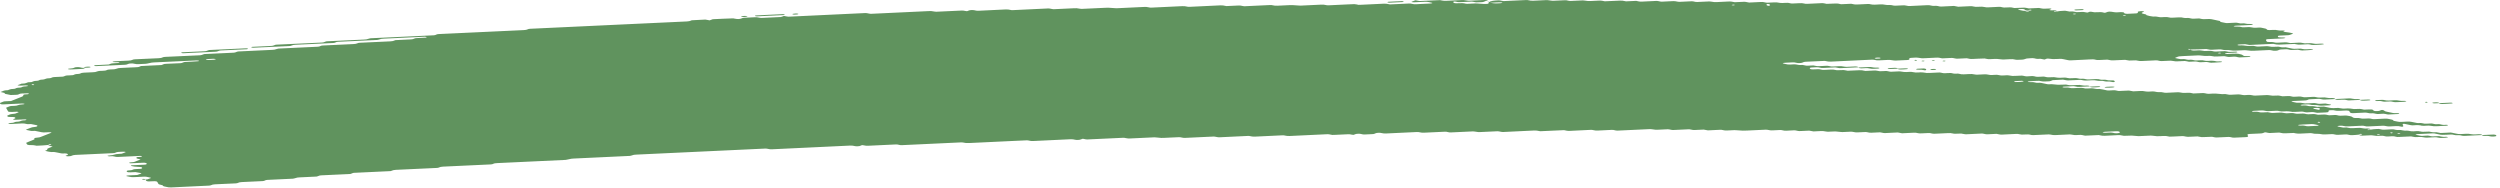<svg width="253" height="19" viewBox="0 0 253 19" fill="none" xmlns="http://www.w3.org/2000/svg">
<path d="M236.324 10.024C235.98 10.039 235.632 10.05 235.294 10.074C235.075 10.089 234.981 10.045 234.835 10.023C234.786 10.014 234.734 9.999 234.689 10.001C234.348 10.017 234.007 10.034 233.666 10.052C233.561 10.091 233.495 10.143 233.335 10.161C233.179 10.179 232.994 10.179 232.82 10.188C232.59 10.199 232.361 10.21 232.131 10.22C232.016 10.225 231.922 10.244 231.884 10.279C231.877 10.285 231.954 10.3 231.995 10.309C232.135 10.339 232.27 10.373 232.423 10.396C232.57 10.417 232.751 10.382 232.907 10.409C233.259 10.472 233.262 10.471 233.53 10.459C233.76 10.448 233.989 10.436 234.219 10.428C234.264 10.426 234.316 10.441 234.365 10.449C234.511 10.471 234.605 10.521 234.821 10.502C234.985 10.487 235.166 10.484 235.336 10.476C235.479 10.505 235.611 10.537 235.764 10.56C235.907 10.582 235.949 10.599 235.872 10.628C235.802 10.654 235.705 10.665 235.576 10.667C235.461 10.668 235.347 10.677 235.232 10.682C235.173 10.685 235.117 10.687 235.061 10.69C234.842 10.701 234.842 10.701 234.442 10.637C234.285 10.613 234.108 10.647 233.958 10.624C233.857 10.608 233.77 10.584 233.673 10.567C233.631 10.56 233.565 10.559 233.513 10.561C233.339 10.568 233.165 10.573 232.998 10.586C232.879 10.595 232.81 10.623 232.824 10.65C232.827 10.661 232.911 10.677 232.959 10.678C233.071 10.68 233.189 10.666 233.297 10.673C233.401 10.68 233.509 10.7 233.586 10.722C233.742 10.768 233.92 10.727 234.069 10.739C234.226 10.752 234.355 10.791 234.504 10.815C234.543 10.821 234.616 10.811 234.675 10.808C234.845 10.801 235.016 10.795 235.186 10.788C235.329 10.817 235.482 10.843 235.611 10.876C235.844 10.935 236.095 10.958 236.397 10.929C236.568 10.913 236.735 10.919 236.871 10.958C237.01 10.998 237.17 10.994 237.347 10.986C237.511 10.978 237.678 10.956 237.845 10.984C238.207 11.045 238.21 11.048 238.638 11.024C238.767 11.018 238.865 11.015 238.962 11.038C239.053 11.059 239.15 11.077 239.244 11.097C239.414 11.09 239.588 11.083 239.759 11.075C239.978 11.064 240.1 11.078 240.152 11.133C240.183 11.167 240.197 11.198 240.274 11.221C240.364 11.249 240.462 11.248 240.594 11.24C240.719 11.233 240.81 11.222 240.862 11.186C240.883 11.171 240.925 11.157 240.963 11.145C240.994 11.136 241.043 11.123 241.071 11.125C241.123 11.129 241.193 11.139 241.21 11.152C241.381 11.272 241.381 11.273 241.555 11.308C241.746 11.347 241.944 11.382 242.118 11.425C242.275 11.464 242.431 11.447 242.602 11.447C242.731 11.447 242.814 11.473 242.804 11.499C242.797 11.514 242.748 11.535 242.706 11.537C242.365 11.557 242.021 11.574 241.676 11.588C241.635 11.59 241.582 11.572 241.534 11.563C241.436 11.545 241.349 11.517 241.245 11.511C241.14 11.505 241.019 11.52 240.904 11.525C240.789 11.53 240.667 11.543 240.563 11.535C240.458 11.527 240.375 11.499 240.277 11.48C240.232 11.471 240.17 11.458 240.131 11.461C239.877 11.485 239.689 11.452 239.508 11.408C239.47 11.399 239.404 11.393 239.355 11.395C238.952 11.412 238.552 11.432 238.148 11.451C237.984 11.459 237.852 11.424 237.817 11.366C237.8 11.333 237.765 11.3 237.765 11.268C237.765 11.208 237.574 11.175 237.434 11.182C237.205 11.192 236.972 11.2 236.745 11.215C236.561 11.227 236.404 11.215 236.279 11.179C236.133 11.139 235.966 11.146 235.799 11.157C235.674 11.165 235.639 11.198 235.646 11.28C235.653 11.347 235.594 11.368 235.367 11.379C235.082 11.392 234.793 11.406 234.504 11.417C234.459 11.419 234.407 11.402 234.362 11.393C234.264 11.376 234.177 11.347 234.073 11.341C233.968 11.334 233.847 11.349 233.732 11.355C233.617 11.36 233.495 11.374 233.391 11.367C233.286 11.36 233.199 11.33 233.105 11.311C233.06 11.302 233.005 11.289 232.959 11.291C232.73 11.299 232.5 11.311 232.27 11.322C232.013 11.334 232.013 11.334 231.647 11.272C231.48 11.245 231.313 11.267 231.15 11.274C230.976 11.282 230.812 11.286 230.677 11.247C230.586 11.221 230.485 11.205 230.377 11.21C230.088 11.222 229.803 11.237 229.514 11.249C229.466 11.251 229.399 11.246 229.361 11.237C229.177 11.195 228.996 11.162 228.738 11.183C228.516 11.201 228.275 11.202 228.053 11.219C227.931 11.228 227.875 11.259 227.9 11.284C227.914 11.297 227.987 11.312 228.035 11.312C228.147 11.313 228.268 11.298 228.373 11.304C228.589 11.316 228.697 11.399 228.978 11.377C229.145 11.363 229.319 11.358 229.493 11.354C229.539 11.353 229.587 11.372 229.636 11.382C229.775 11.408 229.897 11.443 230.099 11.425C230.266 11.411 230.443 11.407 230.614 11.399C230.885 11.386 230.885 11.387 231.237 11.448C231.404 11.477 231.571 11.454 231.734 11.447C231.856 11.442 231.971 11.432 232.068 11.446C232.218 11.467 232.326 11.514 232.51 11.511C232.684 11.508 232.855 11.495 233.029 11.49C233.137 11.487 233.238 11.503 233.325 11.529C233.415 11.556 233.513 11.568 233.631 11.562C233.801 11.554 233.975 11.544 234.149 11.539C234.198 11.538 234.254 11.547 234.299 11.555C234.397 11.573 234.49 11.594 234.584 11.613C234.755 11.607 234.929 11.605 235.096 11.593C235.225 11.584 235.315 11.588 235.42 11.608C235.552 11.634 235.66 11.682 235.875 11.659C235.983 11.648 236.109 11.651 236.217 11.641C236.349 11.629 236.439 11.633 236.533 11.663C236.711 11.72 236.933 11.721 237.163 11.699C237.414 11.675 237.601 11.703 237.789 11.747C237.988 11.792 237.988 11.791 238.141 11.901C238.186 11.933 238.315 11.948 238.423 11.942C238.604 11.932 238.76 11.937 238.893 11.975C239.032 12.015 239.199 12.011 239.369 12C239.595 11.985 239.822 11.972 240.006 12.029C240.097 12.057 240.194 12.064 240.316 12.057C240.66 12.039 241.008 12.028 241.346 12.007C241.551 11.993 241.669 12.024 241.809 12.051C241.996 12.088 242.202 12.121 242.202 12.199C242.202 12.212 242.251 12.227 242.292 12.237C242.383 12.258 242.48 12.275 242.574 12.295C242.713 12.325 242.849 12.35 243.04 12.334C243.208 12.321 243.385 12.317 243.555 12.308C243.726 12.299 243.883 12.294 244.036 12.332C244.213 12.374 244.401 12.415 244.603 12.447C244.746 12.47 244.934 12.431 245.087 12.462C245.181 12.481 245.271 12.502 245.372 12.518C245.414 12.525 245.48 12.52 245.536 12.518C245.65 12.514 245.769 12.511 245.88 12.502C246.009 12.491 246.106 12.493 246.204 12.515C246.294 12.536 246.385 12.565 246.489 12.571C246.646 12.58 246.82 12.54 246.976 12.586C247.056 12.609 247.157 12.63 247.262 12.637C247.366 12.644 247.488 12.63 247.599 12.63C247.648 12.63 247.707 12.646 247.735 12.659C247.752 12.666 247.728 12.685 247.704 12.695C247.672 12.707 247.627 12.723 247.582 12.725C247.237 12.743 246.893 12.758 246.548 12.774C246.343 12.784 246.343 12.784 245.929 12.722C245.831 12.707 245.723 12.71 245.602 12.717C245.438 12.726 245.271 12.743 245.101 12.725C244.878 12.657 244.603 12.651 244.311 12.677C244.189 12.688 244.077 12.688 243.987 12.669C243.796 12.632 243.594 12.597 243.423 12.552C243.291 12.517 243.228 12.514 243.173 12.562C243.155 12.577 243.138 12.593 243.141 12.607C243.162 12.656 243.201 12.705 243.221 12.755C243.228 12.768 243.201 12.784 243.183 12.799C243.128 12.841 243.054 12.838 242.933 12.803C242.811 12.768 242.665 12.746 242.47 12.761C242.303 12.775 242.122 12.773 241.955 12.788C241.697 12.81 241.516 12.778 241.332 12.736C241.294 12.727 241.228 12.722 241.179 12.724C240.66 12.747 240.145 12.772 239.627 12.795C239.515 12.8 239.414 12.785 239.327 12.758C239.237 12.732 239.136 12.718 239.025 12.723C238.565 12.744 238.106 12.762 237.647 12.788C237.459 12.799 237.309 12.786 237.18 12.752C237.083 12.726 236.992 12.718 236.871 12.721C236.738 12.724 236.645 12.734 236.578 12.762C236.516 12.79 236.561 12.807 236.7 12.829C236.85 12.853 236.989 12.883 237.132 12.911C237.247 12.907 237.361 12.899 237.473 12.9C237.521 12.9 237.567 12.918 237.615 12.928C237.755 12.957 237.883 12.986 238.082 12.97C238.249 12.956 238.426 12.953 238.597 12.944C238.833 12.933 238.833 12.933 239.216 12.996C239.314 13.011 239.418 13.01 239.543 13.002C239.651 12.995 239.762 13.008 239.839 13.038C239.87 13.05 239.86 13.07 239.794 13.135C239.794 13.184 239.867 13.162 239.891 13.13C239.929 13.085 239.856 13.07 239.717 13.095C239.62 13.113 239.571 13.138 239.595 13.159C239.609 13.17 239.675 13.184 239.794 13.135C240.1 13.076 240.333 13.069 240.556 13.053C240.688 13.044 240.772 13.048 240.876 13.074C241.001 13.105 241.127 13.137 241.332 13.122C241.555 13.104 241.791 13.102 242.017 13.087C242.226 13.073 242.334 13.117 242.466 13.142C242.626 13.173 242.804 13.138 242.95 13.156C243.103 13.174 243.211 13.218 243.388 13.226C243.646 13.199 243.81 13.248 244.004 13.281C244.158 13.306 244.338 13.284 244.502 13.273C244.686 13.261 244.84 13.272 244.968 13.308C245.114 13.349 245.278 13.34 245.445 13.331C245.835 13.311 245.849 13.308 246.075 13.363C246.238 13.402 246.395 13.384 246.559 13.38C246.701 13.406 246.841 13.435 246.99 13.459C247.028 13.465 247.101 13.455 247.161 13.452C247.331 13.444 247.505 13.436 247.676 13.428C247.791 13.423 247.912 13.408 248.017 13.414C248.121 13.421 248.208 13.45 248.302 13.469C248.396 13.488 248.493 13.507 248.584 13.526C248.723 13.556 248.855 13.581 249.05 13.566C249.217 13.553 249.391 13.549 249.565 13.54C249.784 13.529 249.777 13.532 250.185 13.592C250.404 13.624 250.63 13.585 250.853 13.581C250.964 13.579 251.072 13.59 251.149 13.619C251.18 13.63 251.169 13.65 251.18 13.667C250.606 13.694 250.028 13.717 249.461 13.749C249.242 13.762 249.127 13.727 249.008 13.697C248.814 13.649 248.556 13.719 248.372 13.657C248.26 13.62 248.1 13.6 247.909 13.618C247.797 13.627 247.679 13.627 247.564 13.635C247.272 13.657 247.004 13.658 246.771 13.59C246.691 13.566 246.576 13.553 246.493 13.53C246.395 13.505 246.301 13.492 246.186 13.496C245.668 13.52 245.153 13.544 244.638 13.57C244.593 13.572 244.547 13.587 244.509 13.598C244.412 13.626 244.443 13.647 244.599 13.665C244.652 13.671 244.693 13.684 244.742 13.694C244.836 13.713 244.923 13.743 245.027 13.749C245.132 13.756 245.254 13.743 245.369 13.738C245.483 13.733 245.605 13.718 245.71 13.724C245.814 13.731 245.901 13.759 245.998 13.777C246.044 13.786 246.099 13.801 246.145 13.8C246.374 13.794 246.6 13.783 246.83 13.774C246.973 13.801 247.095 13.84 247.265 13.849C247.373 13.855 247.488 13.844 247.599 13.846C247.648 13.847 247.71 13.862 247.735 13.874C247.749 13.882 247.703 13.902 247.669 13.912C247.536 13.95 247.356 13.943 247.192 13.955C247.015 13.968 246.854 13.964 246.719 13.925C246.628 13.899 246.527 13.885 246.416 13.89C246.127 13.903 245.842 13.918 245.553 13.929C245.504 13.931 245.445 13.922 245.4 13.915C245.034 13.855 245.034 13.853 244.777 13.866C244.398 13.884 244.398 13.884 244.144 13.832C244.095 13.822 244.043 13.803 244.001 13.804C243.597 13.82 243.197 13.836 242.797 13.859C242.665 13.866 242.574 13.866 242.477 13.84C242.393 13.818 242.296 13.793 242.191 13.787C242.084 13.781 241.965 13.796 241.85 13.801C241.736 13.806 241.614 13.819 241.513 13.811C241.408 13.803 241.318 13.775 241.227 13.755C241.134 13.735 241.033 13.736 240.904 13.743C240.507 13.766 240.504 13.763 240.11 13.702C240.065 13.695 240.006 13.687 239.957 13.689C239.669 13.701 239.383 13.716 239.094 13.728C238.983 13.733 238.875 13.72 238.799 13.691C238.767 13.679 238.778 13.659 238.757 13.62C238.732 13.612 238.76 13.627 238.767 13.642C238.819 13.64 238.882 13.642 238.92 13.634C239.018 13.616 239.066 13.591 239.042 13.57C239.028 13.559 238.962 13.545 238.92 13.545C238.844 13.545 238.778 13.567 238.757 13.62C238.538 13.653 238.304 13.66 238.078 13.676C237.946 13.686 237.862 13.681 237.758 13.655C237.633 13.623 237.504 13.593 237.299 13.609C237.076 13.627 236.839 13.63 236.61 13.643C236.345 13.659 236.23 13.57 236.008 13.572C235.778 13.574 235.548 13.591 235.319 13.603C235.117 13.613 235.117 13.613 234.699 13.548C234.546 13.524 234.365 13.559 234.216 13.534C234.115 13.518 234.028 13.495 233.93 13.478C233.888 13.471 233.822 13.471 233.77 13.473C233.481 13.485 233.189 13.493 232.911 13.514C232.594 13.54 232.354 13.512 232.128 13.454C231.842 13.465 231.554 13.471 231.272 13.49C231.066 13.504 230.948 13.471 230.809 13.444C230.76 13.435 230.718 13.42 230.666 13.416C230.614 13.412 230.551 13.42 230.496 13.423C230.266 13.434 230.029 13.439 229.807 13.457C229.532 13.48 229.427 13.398 229.215 13.388C229.072 13.437 228.996 13.504 228.714 13.508C228.484 13.512 228.255 13.528 228.025 13.539C227.91 13.544 227.795 13.55 227.68 13.555C227.496 13.564 227.409 13.603 227.447 13.662C227.468 13.695 227.486 13.728 227.503 13.76C227.538 13.819 227.451 13.868 227.305 13.876C226.901 13.894 226.501 13.914 226.097 13.931C225.989 13.936 225.885 13.919 225.798 13.892C225.707 13.866 225.606 13.854 225.495 13.859C225.091 13.877 224.691 13.897 224.288 13.914C224.242 13.916 224.183 13.906 224.138 13.898C224.04 13.88 223.947 13.86 223.853 13.841C223.623 13.85 223.397 13.856 223.171 13.867C222.805 13.885 222.805 13.886 222.537 13.832C222.488 13.822 222.44 13.803 222.395 13.804C222.221 13.808 222.05 13.818 221.876 13.827C221.364 13.853 221.364 13.853 221.215 13.823C221.079 13.795 220.957 13.761 220.752 13.777C220.529 13.795 220.293 13.801 220.063 13.811C219.892 13.818 219.722 13.826 219.551 13.828C219.506 13.829 219.457 13.81 219.409 13.8C219.27 13.769 219.134 13.745 218.942 13.761C218.831 13.771 218.713 13.773 218.598 13.778C218.299 13.792 218.299 13.792 217.808 13.733C217.759 13.727 217.7 13.72 217.651 13.723C217.248 13.741 216.848 13.76 216.444 13.777C216.395 13.779 216.336 13.773 216.287 13.768C215.738 13.711 215.738 13.711 215.153 13.739C214.93 13.748 214.923 13.752 214.69 13.7C214.586 13.677 214.499 13.666 214.377 13.673C213.918 13.697 213.455 13.713 212.999 13.741C212.794 13.752 212.675 13.723 212.536 13.696C212.487 13.687 212.435 13.667 212.393 13.668C211.934 13.687 211.475 13.71 211.015 13.729C210.974 13.731 210.921 13.711 210.873 13.702C210.779 13.684 210.688 13.657 210.584 13.651C210.476 13.645 210.358 13.66 210.239 13.665C209.95 13.678 209.95 13.677 209.616 13.619C209.571 13.611 209.512 13.6 209.467 13.602C209.007 13.621 208.545 13.638 208.089 13.667C207.828 13.683 207.65 13.654 207.466 13.613C207.428 13.604 207.361 13.6 207.313 13.602C206.794 13.624 206.279 13.65 205.761 13.673C205.653 13.678 205.548 13.661 205.461 13.635C205.322 13.595 205.159 13.6 204.985 13.609C204.585 13.63 204.581 13.629 204.344 13.581C204.296 13.571 204.254 13.558 204.202 13.553C204.153 13.548 204.09 13.551 204.038 13.553C203.809 13.563 203.579 13.574 203.349 13.585C203.12 13.596 202.886 13.602 202.66 13.619C202.382 13.639 202.25 13.575 202.055 13.545C201.769 13.558 201.477 13.566 201.195 13.587C200.979 13.603 200.879 13.559 200.736 13.536C200.687 13.528 200.635 13.511 200.59 13.513C200.071 13.535 199.553 13.559 199.038 13.586C198.912 13.592 198.829 13.584 198.724 13.56C198.491 13.506 198.481 13.508 198.091 13.528C197.921 13.537 197.757 13.545 197.611 13.505C197.482 13.468 197.326 13.459 197.141 13.471C196.915 13.486 196.682 13.494 196.452 13.504C196.222 13.514 195.993 13.529 195.763 13.534C195.579 13.539 195.467 13.493 195.321 13.469C195.276 13.462 195.213 13.461 195.161 13.463C194.931 13.472 194.695 13.479 194.472 13.495C194.201 13.516 194.051 13.462 193.86 13.43C193.818 13.423 193.748 13.427 193.696 13.43C193.292 13.448 192.892 13.468 192.489 13.487C192.346 13.46 192.2 13.434 192.057 13.407C191.827 13.417 191.598 13.428 191.368 13.438C191.194 13.446 191.017 13.449 190.853 13.464C190.641 13.484 190.536 13.437 190.394 13.414C190.345 13.406 190.293 13.389 190.248 13.391C189.959 13.402 189.67 13.414 189.385 13.431C189.113 13.448 189.005 13.359 188.782 13.36C188.553 13.361 188.316 13.373 188.093 13.391C187.836 13.412 187.655 13.38 187.471 13.338C187.432 13.329 187.366 13.324 187.317 13.326C187.029 13.338 186.743 13.353 186.454 13.365C186.406 13.367 186.347 13.362 186.298 13.356C185.748 13.297 185.748 13.296 185.508 13.308C185.337 13.316 185.163 13.326 184.989 13.331C184.941 13.333 184.882 13.324 184.836 13.316C184.474 13.255 184.474 13.255 184.213 13.266C183.984 13.277 183.754 13.288 183.524 13.299C183.382 13.272 183.236 13.246 183.093 13.22C182.808 13.233 182.515 13.243 182.233 13.26C182.101 13.268 182.014 13.265 181.913 13.241C181.788 13.211 181.663 13.176 181.454 13.193C181.231 13.211 180.995 13.213 180.768 13.228C180.497 13.245 180.386 13.155 180.166 13.156C179.937 13.157 179.7 13.17 179.477 13.188C179.22 13.209 179.039 13.177 178.854 13.134C178.816 13.126 178.75 13.121 178.701 13.123C178.068 13.151 177.438 13.18 176.805 13.211C176.415 13.23 176.415 13.231 175.674 13.176C175.622 13.172 175.566 13.168 175.514 13.17C175.284 13.179 175.047 13.186 174.825 13.203C174.553 13.224 174.404 13.17 174.212 13.137C174.171 13.13 174.104 13.134 174.049 13.136C173.875 13.143 173.704 13.152 173.53 13.16C173.301 13.171 173.071 13.182 172.841 13.193C172.699 13.167 172.552 13.14 172.41 13.115C172.124 13.127 171.832 13.134 171.55 13.155C171.334 13.171 171.234 13.13 171.091 13.106C171.042 13.098 170.99 13.081 170.945 13.082C170.426 13.104 169.908 13.127 169.393 13.154C169.18 13.166 169.083 13.121 168.94 13.099C168.892 13.092 168.836 13.079 168.791 13.081C168.446 13.095 168.102 13.112 167.757 13.129C167.562 13.138 167.562 13.138 167.138 13.077C167.089 13.07 167.033 13.063 166.985 13.065C165.892 13.115 164.803 13.167 163.71 13.217C163.599 13.222 163.498 13.207 163.411 13.18C163.32 13.153 163.219 13.139 163.108 13.144C162.649 13.165 162.186 13.184 161.73 13.21C161.542 13.221 161.392 13.208 161.264 13.173C161.166 13.147 161.076 13.137 160.954 13.143C160.724 13.155 160.495 13.165 160.265 13.176C160.035 13.187 159.806 13.198 159.576 13.209C159.346 13.22 159.113 13.226 158.887 13.243C158.609 13.263 158.473 13.202 158.282 13.171C157.937 13.186 157.592 13.201 157.251 13.217C156.792 13.238 156.333 13.26 155.873 13.28C155.832 13.282 155.779 13.264 155.731 13.255C155.588 13.231 155.484 13.196 155.271 13.207C154.241 13.259 153.204 13.304 152.171 13.356C151.955 13.367 151.861 13.324 151.715 13.301C151.666 13.294 151.611 13.28 151.565 13.282C150.991 13.307 150.417 13.335 149.843 13.362C149.61 13.373 149.61 13.373 149.22 13.311C149.175 13.304 149.116 13.295 149.067 13.297C148.319 13.331 147.574 13.367 146.826 13.401C146.714 13.406 146.614 13.392 146.523 13.366C146.436 13.339 146.332 13.324 146.224 13.329C145.535 13.361 144.842 13.391 144.157 13.426C143.972 13.436 143.819 13.427 143.687 13.391C143.593 13.366 143.499 13.355 143.381 13.361C142.347 13.409 141.314 13.456 140.28 13.508C140.082 13.517 139.943 13.498 139.817 13.466C139.716 13.44 139.629 13.435 139.504 13.439C139.372 13.444 139.292 13.455 139.219 13.485C139.125 13.523 139.066 13.572 138.843 13.575C138.613 13.578 138.38 13.59 138.154 13.607C137.938 13.623 137.837 13.579 137.702 13.552C137.601 13.533 137.507 13.53 137.378 13.539C137.26 13.547 137.187 13.564 137.117 13.596C136.964 13.663 136.95 13.663 136.762 13.62C136.661 13.598 136.571 13.58 136.459 13.584C136 13.604 135.541 13.626 135.081 13.648C134.817 13.661 134.813 13.663 134.615 13.614C134.518 13.589 134.424 13.577 134.309 13.583C133.046 13.642 131.782 13.7 130.519 13.762C130.324 13.772 130.192 13.752 130.053 13.722C130.008 13.712 129.962 13.698 129.91 13.694C129.858 13.69 129.799 13.694 129.743 13.696C128.825 13.739 127.902 13.779 126.987 13.827C126.778 13.838 126.667 13.806 126.524 13.78C126.476 13.771 126.434 13.757 126.382 13.754C126.329 13.751 126.267 13.757 126.211 13.76C125.292 13.803 124.37 13.844 123.455 13.891C123.236 13.902 123.142 13.861 122.999 13.839C122.95 13.831 122.898 13.816 122.853 13.818C122.564 13.829 122.279 13.844 121.99 13.857C121.301 13.889 120.612 13.92 119.923 13.954C119.658 13.967 119.544 13.879 119.321 13.882C119.032 13.887 118.747 13.907 118.458 13.921C118.228 13.932 117.999 13.942 117.769 13.954C117.543 13.965 117.543 13.965 116.979 13.907C116.93 13.902 116.871 13.895 116.822 13.897C116.019 13.934 115.211 13.971 114.411 14.01C114.226 14.019 114.073 14.014 113.941 13.978C113.847 13.952 113.75 13.939 113.635 13.945C112.427 14.002 111.223 14.058 110.016 14.114C109.971 14.116 109.911 14.106 109.866 14.098C109.769 14.08 109.675 14.059 109.581 14.04C109.511 14.063 109.421 14.084 109.376 14.11C109.313 14.144 109.229 14.154 109.097 14.16C108.965 14.166 108.881 14.164 108.777 14.138C108.652 14.107 108.523 14.082 108.318 14.092C107.054 14.154 105.791 14.211 104.528 14.272C104.319 14.282 104.222 14.239 104.076 14.216C104.027 14.209 103.971 14.198 103.926 14.2C103.408 14.223 102.893 14.248 102.374 14.271C100.937 14.339 99.5 14.403 98.066 14.475C97.805 14.488 97.627 14.463 97.443 14.42C97.405 14.411 97.339 14.406 97.29 14.408C95.279 14.502 93.267 14.596 91.259 14.69C91.151 14.695 91.047 14.679 90.96 14.653C90.87 14.626 90.769 14.614 90.657 14.618C89.739 14.661 88.82 14.704 87.901 14.748C87.672 14.758 87.668 14.759 87.431 14.712C87.383 14.702 87.331 14.683 87.292 14.685C87.212 14.69 87.136 14.715 87.08 14.748C87.024 14.784 86.937 14.794 86.809 14.801C86.676 14.808 86.589 14.805 86.489 14.781C86.36 14.751 86.241 14.723 86.033 14.733C83.391 14.86 80.75 14.982 78.109 15.108C77.897 15.117 77.799 15.076 77.653 15.053C77.604 15.046 77.556 15.036 77.504 15.034C77.448 15.032 77.389 15.038 77.333 15.041C73.025 15.242 68.717 15.445 64.409 15.646C64.151 15.658 64.155 15.658 63.873 15.749C63.838 15.76 63.793 15.775 63.744 15.777C62.425 15.841 61.103 15.902 59.781 15.964C59.206 15.991 58.632 16.018 58.058 16.044C57.853 16.053 57.853 16.053 57.362 16.16C57.32 16.169 57.272 16.181 57.223 16.183C54.926 16.291 52.629 16.399 50.329 16.505C50.148 16.513 50.002 16.531 49.919 16.579C49.859 16.613 49.783 16.632 49.668 16.638C48.06 16.714 46.453 16.79 44.842 16.863C44.65 16.872 44.535 16.9 44.441 16.942C44.41 16.956 44.382 16.972 44.337 16.982C44.295 16.99 44.233 16.993 44.18 16.996C42.802 17.061 41.424 17.127 40.043 17.189C39.837 17.198 39.754 17.235 39.653 17.273C39.618 17.286 39.594 17.304 39.549 17.313C39.503 17.321 39.437 17.321 39.382 17.323C38.233 17.376 37.085 17.431 35.937 17.485C35.714 17.48 35.665 17.537 35.557 17.572C35.519 17.584 35.491 17.599 35.446 17.608C35.397 17.615 35.334 17.614 35.275 17.616C34.357 17.659 33.438 17.705 32.516 17.744C32.303 17.753 32.262 17.804 32.147 17.839C32.109 17.849 32.07 17.866 32.025 17.869C31.451 17.898 30.877 17.925 30.303 17.951C30.111 17.96 30.111 17.959 29.774 18.057C29.735 18.068 29.69 18.08 29.641 18.083C28.782 18.124 27.919 18.164 27.056 18.205C26.945 18.21 26.868 18.233 26.812 18.267C26.757 18.301 26.677 18.323 26.565 18.328C25.876 18.36 25.187 18.394 24.498 18.424C24.307 18.432 24.182 18.457 24.098 18.501C24.035 18.535 23.959 18.552 23.837 18.558C23.148 18.59 22.459 18.624 21.767 18.652C21.565 18.66 21.46 18.694 21.377 18.735C21.311 18.769 21.234 18.781 21.105 18.787C19.842 18.845 18.576 18.902 17.316 18.966C17.104 18.977 16.996 18.942 16.856 18.917C16.658 18.882 16.474 18.845 16.474 18.767C16.474 18.755 16.415 18.741 16.373 18.731C16.063 18.657 16.063 18.657 16.014 18.578C15.986 18.529 15.955 18.48 15.931 18.43C15.886 18.349 15.774 18.328 15.454 18.343C15.339 18.348 15.224 18.355 15.11 18.358C14.939 18.365 14.81 18.333 14.779 18.273C14.762 18.24 14.741 18.208 14.723 18.175C14.897 18.167 14.894 18.166 15.2 18.046C15.329 17.995 15.329 17.995 15.082 17.945C14.988 17.926 14.897 17.905 14.796 17.887C14.751 17.879 14.692 17.874 14.643 17.876C14.354 17.888 14.069 17.902 13.784 17.916C13.324 17.938 13.324 17.938 12.858 17.837C12.82 17.829 12.761 17.814 12.768 17.806C12.806 17.769 12.9 17.753 13.018 17.749C13.192 17.743 13.363 17.733 13.533 17.726C13.648 17.721 13.763 17.715 13.878 17.71C13.986 17.672 14.097 17.635 14.198 17.597C14.358 17.537 14.358 17.535 14.139 17.493C13.999 17.466 13.85 17.441 13.707 17.415C13.537 17.423 13.363 17.432 13.192 17.439C12.976 17.448 12.889 17.429 12.834 17.364C12.785 17.308 12.844 17.259 13.011 17.247C13.182 17.235 13.342 17.227 13.429 17.177C13.512 17.128 13.659 17.11 13.839 17.105C13.954 17.102 14.069 17.096 14.184 17.09C14.334 17.082 14.414 17.031 14.382 16.975C14.365 16.938 14.33 16.907 14.194 16.899C13.592 16.864 13.585 16.865 13.286 16.798C13.258 16.792 13.237 16.774 13.248 16.765C13.265 16.75 13.303 16.729 13.345 16.726C13.745 16.704 14.146 16.684 14.546 16.669C14.678 16.664 14.775 16.657 14.821 16.62C14.883 16.57 14.856 16.523 14.734 16.488C14.695 16.478 14.633 16.464 14.591 16.465C14.132 16.483 13.676 16.505 13.216 16.523C13.175 16.525 13.098 16.508 13.081 16.495C13.046 16.472 13.098 16.44 13.22 16.429C13.38 16.414 13.544 16.413 13.652 16.363C13.801 16.293 13.986 16.229 14.153 16.161C14.18 16.149 14.226 16.126 14.215 16.124C14.128 16.103 14.027 16.086 13.937 16.065C13.784 16.03 13.784 15.982 13.819 15.935C13.846 15.897 13.951 15.882 14.079 15.882C14.135 15.882 14.205 15.882 14.25 15.873C14.368 15.852 14.407 15.824 14.348 15.803C14.313 15.791 14.25 15.774 14.208 15.776C13.464 15.809 12.715 15.841 11.974 15.881C11.755 15.893 11.654 15.856 11.522 15.829C11.421 15.808 11.327 15.8 11.202 15.815C11.083 15.829 10.969 15.821 10.896 15.788C10.836 15.761 10.941 15.739 11.223 15.713C11.275 15.708 11.334 15.705 11.372 15.695C11.776 15.588 11.776 15.587 12.054 15.573C12.326 15.56 12.326 15.559 12.468 15.501C12.534 15.475 12.607 15.448 12.67 15.42C12.694 15.409 12.736 15.389 12.722 15.383C12.646 15.353 12.541 15.346 12.42 15.353C12.148 15.37 11.828 15.356 11.685 15.45C11.63 15.486 11.543 15.495 11.417 15.501C10.158 15.559 8.898 15.62 7.635 15.676C7.429 15.685 7.336 15.722 7.256 15.762C7.186 15.796 7.109 15.806 6.977 15.812C6.845 15.818 6.74 15.821 6.664 15.788C6.619 15.768 6.657 15.741 6.761 15.713C6.911 15.673 6.883 15.623 6.834 15.577C6.8 15.546 6.692 15.524 6.577 15.526C6.406 15.53 6.243 15.541 6.1 15.501C6.017 15.479 5.912 15.463 5.818 15.443C5.637 15.402 5.456 15.361 5.202 15.387C5.028 15.377 4.907 15.342 4.767 15.314C4.534 15.268 4.513 15.261 4.68 15.213C4.868 15.158 4.722 15.087 4.827 15.033C4.938 14.976 5.091 14.925 5.227 14.871C5.262 14.858 5.293 14.845 5.328 14.831C5.248 14.811 5.175 14.786 5.081 14.772C4.959 14.754 4.896 14.733 4.903 14.671C4.879 14.662 4.889 14.685 4.917 14.691C4.948 14.697 5.025 14.692 5.063 14.685C5.161 14.666 5.209 14.641 5.185 14.62C5.171 14.61 5.105 14.596 5.063 14.596C4.987 14.596 4.921 14.617 4.9 14.671C4.51 14.712 4.106 14.732 3.703 14.748C3.661 14.749 3.609 14.73 3.56 14.72C3.4 14.686 3.4 14.687 2.93 14.677C2.881 14.676 2.815 14.662 2.791 14.648C2.69 14.588 2.693 14.521 2.645 14.457C2.735 14.415 2.826 14.374 2.92 14.334C3.107 14.252 3.351 14.179 3.497 14.089C3.466 14.04 3.424 13.992 3.577 13.952C4.012 13.902 4.009 13.902 4.127 13.855C4.465 13.72 4.799 13.584 5.15 13.451C5.244 13.416 5.244 13.397 5.077 13.383C5.025 13.379 4.969 13.377 4.914 13.38C4.74 13.386 4.566 13.404 4.395 13.4C4.225 13.397 4.099 13.354 3.96 13.327C3.817 13.299 3.675 13.27 3.532 13.242C3.368 13.245 3.205 13.272 3.041 13.228C2.916 13.193 2.76 13.168 2.617 13.139C2.725 13.064 2.927 13.007 3.083 12.94C3.226 12.88 3.229 12.88 3.612 12.834C3.793 12.812 3.856 12.7 3.703 12.667C3.518 12.627 3.323 12.591 3.135 12.553C2.972 12.556 2.805 12.583 2.648 12.538C2.526 12.505 2.387 12.482 2.185 12.495C1.844 12.516 1.496 12.527 1.152 12.545C1.034 12.551 0.905 12.547 0.853 12.513C0.818 12.49 0.919 12.457 1.034 12.45C1.208 12.44 1.364 12.428 1.451 12.379C1.535 12.329 1.688 12.314 1.869 12.307C1.917 12.305 1.973 12.293 1.997 12.281C2.123 12.224 2.262 12.174 2.53 12.176C2.641 12.156 2.7 12.132 2.666 12.108C2.645 12.095 2.572 12.078 2.53 12.08C2.241 12.09 1.952 12.1 1.67 12.118C1.538 12.126 1.437 12.127 1.354 12.098C1.294 12.078 1.326 12.051 1.437 12.022C1.535 11.998 1.562 11.969 1.555 11.935C1.538 11.857 1.434 11.834 1.1 11.839C0.859 11.843 0.8 11.83 0.748 11.762C0.734 11.747 0.699 11.725 0.724 11.714C0.873 11.646 0.971 11.563 1.253 11.531C1.364 11.519 1.482 11.519 1.552 11.494C1.622 11.468 1.684 11.438 1.757 11.413C1.848 11.383 1.91 11.356 1.869 11.337C1.799 11.303 1.688 11.3 1.559 11.312C1.448 11.322 1.329 11.323 1.214 11.329C1.009 11.34 0.842 11.314 0.818 11.27C0.752 11.155 0.682 11.041 0.623 10.926C0.616 10.912 0.633 10.895 0.661 10.883C0.759 10.841 0.863 10.801 0.964 10.761C1.082 10.714 1.27 10.723 1.43 10.714C1.656 10.701 1.656 10.702 1.959 10.607C2.077 10.569 2.283 10.584 2.405 10.55C2.443 10.539 2.502 10.521 2.492 10.511C2.478 10.499 2.408 10.489 2.356 10.483C2.307 10.477 2.248 10.474 2.196 10.477C1.562 10.506 0.933 10.536 0.299 10.564C0.191 10.569 0.073 10.547 0.035 10.517C-0.003 10.488 0.007 10.453 0 10.42C0.101 10.38 0.216 10.342 0.303 10.298C0.369 10.264 0.445 10.25 0.578 10.248C0.752 10.245 0.922 10.233 1.117 10.224C1.479 10.079 1.834 9.927 2.224 9.782C2.38 9.724 2.342 9.664 2.373 9.602C2.405 9.544 2.638 9.553 2.794 9.536C2.92 9.522 2.961 9.491 2.913 9.469C2.885 9.456 2.822 9.441 2.773 9.441C2.659 9.441 2.544 9.45 2.429 9.455C2.314 9.46 2.182 9.457 2.088 9.474C1.997 9.49 1.938 9.523 1.879 9.552C1.813 9.584 1.726 9.595 1.594 9.597C1.423 9.599 1.253 9.608 1.082 9.615C0.894 9.576 0.699 9.538 0.518 9.498C0.484 9.49 0.477 9.467 0.48 9.452C0.487 9.413 0.435 9.39 0.32 9.371C0.223 9.355 0.143 9.332 0.052 9.312C0.122 9.285 0.198 9.26 0.254 9.231C0.376 9.17 0.529 9.127 0.793 9.129C0.898 9.09 0.981 9.042 1.117 9.016C1.246 8.99 1.465 9.016 1.562 8.957C1.611 8.928 1.684 8.896 1.778 8.884C1.928 8.865 2.123 8.875 2.21 8.819C2.262 8.787 2.338 8.759 2.439 8.751C2.554 8.742 2.673 8.74 2.756 8.721C2.801 8.711 2.85 8.695 2.85 8.681C2.85 8.672 2.78 8.658 2.732 8.652C2.686 8.646 2.627 8.641 2.575 8.643C2.401 8.649 2.231 8.659 2.057 8.665C2.008 8.667 1.952 8.66 1.9 8.654C1.747 8.639 1.757 8.619 1.879 8.583C2.001 8.548 2.088 8.504 2.189 8.463C2.3 8.456 2.439 8.459 2.516 8.44C2.645 8.409 2.735 8.365 2.84 8.326C2.954 8.32 3.073 8.318 3.181 8.307C3.226 8.303 3.247 8.281 3.285 8.269C3.355 8.244 3.414 8.208 3.508 8.196C3.661 8.178 3.849 8.185 3.939 8.131C3.991 8.099 4.071 8.065 4.169 8.063C4.44 8.059 4.555 8.005 4.694 7.953C4.799 7.914 5.021 7.934 5.136 7.896C5.213 7.871 5.269 7.84 5.345 7.816C5.376 7.806 5.443 7.801 5.495 7.798C5.78 7.783 6.069 7.773 6.354 7.757C6.399 7.754 6.441 7.739 6.476 7.727C6.549 7.701 6.594 7.665 6.685 7.649C6.775 7.632 6.904 7.632 7.015 7.627C7.374 7.612 7.402 7.616 7.565 7.531C7.697 7.463 8.021 7.512 8.129 7.436C8.192 7.393 8.306 7.357 8.512 7.352C8.801 7.345 9.086 7.326 9.375 7.313C9.632 7.301 9.629 7.301 9.907 7.209C10.032 7.167 10.217 7.173 10.38 7.165C10.554 7.157 10.714 7.146 10.798 7.096C10.882 7.047 11.035 7.032 11.212 7.025C11.376 7.018 11.56 7.023 11.689 6.983C12.002 6.888 11.999 6.887 12.218 6.877C12.562 6.861 12.907 6.845 13.251 6.828C13.481 6.817 13.721 6.815 13.937 6.793C14.094 6.778 14.163 6.722 14.264 6.683C14.549 6.668 14.835 6.654 15.12 6.64C15.52 6.62 15.924 6.602 16.328 6.583C16.502 6.545 16.526 6.462 16.818 6.458C16.992 6.456 17.163 6.443 17.337 6.435C17.625 6.421 17.911 6.404 18.2 6.397C18.419 6.392 18.457 6.338 18.572 6.304C18.61 6.292 18.645 6.276 18.69 6.273C19.143 6.245 19.609 6.239 20.051 6.198C20.096 6.194 20.138 6.173 20.148 6.159C20.155 6.151 20.096 6.136 20.058 6.129C20.013 6.121 19.953 6.113 19.905 6.115C18.468 6.181 17.03 6.249 15.593 6.315C15.391 6.325 15.392 6.324 14.901 6.433C14.859 6.442 14.81 6.452 14.758 6.455C14.528 6.467 14.295 6.474 14.069 6.489C13.885 6.501 13.732 6.489 13.599 6.453C13.505 6.427 13.408 6.419 13.29 6.421C13.157 6.424 13.07 6.435 12.994 6.462C12.893 6.499 12.841 6.546 12.628 6.556C11.651 6.599 10.673 6.647 9.698 6.692C9.563 6.678 9.496 6.658 9.531 6.633C9.552 6.618 9.594 6.598 9.636 6.596C10.036 6.575 10.44 6.557 10.84 6.537C10.895 6.535 10.972 6.536 11.003 6.527C11.156 6.482 11.212 6.41 11.501 6.405C11.668 6.402 11.838 6.387 11.999 6.373C12.044 6.369 12.086 6.348 12.096 6.333C12.1 6.325 12.044 6.31 12.002 6.303C11.849 6.275 11.671 6.309 11.518 6.289C11.466 6.283 11.393 6.273 11.383 6.261C11.376 6.25 11.435 6.232 11.477 6.221C11.515 6.211 11.567 6.202 11.619 6.199C12.079 6.176 12.538 6.153 12.997 6.135C13.185 6.128 13.317 6.103 13.401 6.057C13.464 6.024 13.54 6.006 13.659 6.001C14.462 5.964 15.266 5.923 16.073 5.89C16.275 5.882 16.38 5.849 16.463 5.806C16.529 5.773 16.606 5.761 16.735 5.755C17.887 5.703 19.031 5.646 20.183 5.596C20.395 5.587 20.458 5.544 20.566 5.508C20.604 5.495 20.629 5.479 20.677 5.471C20.726 5.463 20.789 5.464 20.848 5.462C21.767 5.419 22.685 5.374 23.607 5.334C23.823 5.325 23.865 5.276 23.976 5.241C24.015 5.23 24.049 5.212 24.095 5.209C24.784 5.175 25.473 5.144 26.162 5.111C26.621 5.089 27.08 5.067 27.54 5.046C27.766 5.037 27.766 5.036 28.072 4.941C28.107 4.93 28.156 4.918 28.201 4.915C29.523 4.851 30.842 4.791 32.164 4.728C32.276 4.723 32.356 4.7 32.411 4.667C32.467 4.633 32.547 4.61 32.655 4.605C33.689 4.555 34.722 4.507 35.759 4.46C35.947 4.452 36.079 4.428 36.163 4.384C36.225 4.35 36.302 4.332 36.42 4.327C37.454 4.28 38.487 4.229 39.524 4.183C39.723 4.174 39.82 4.141 39.917 4.101C39.952 4.087 39.98 4.064 40.022 4.062C40.537 4.035 41.048 4.006 41.567 3.987C41.783 3.979 41.856 3.937 41.943 3.898C42.012 3.866 42.092 3.855 42.225 3.851C42.514 3.842 42.799 3.825 43.081 3.808C43.123 3.805 43.175 3.784 43.178 3.77C43.185 3.744 43.105 3.726 42.973 3.717C41.595 3.782 40.213 3.846 38.835 3.911C38.609 3.922 38.609 3.922 38.303 4.016C38.268 4.027 38.219 4.04 38.171 4.043C36.848 4.105 35.529 4.167 34.207 4.229C34.096 4.234 34.016 4.257 33.96 4.291C33.904 4.324 33.824 4.347 33.716 4.352C32.453 4.412 31.19 4.472 29.923 4.529C29.735 4.537 29.603 4.559 29.52 4.605C29.457 4.639 29.381 4.657 29.262 4.662C28.055 4.717 26.851 4.776 25.64 4.829C25.518 4.834 25.427 4.805 25.434 4.779C25.438 4.765 25.49 4.742 25.532 4.74C26.162 4.707 26.788 4.673 27.421 4.649C27.634 4.641 27.696 4.597 27.804 4.56C27.839 4.547 27.867 4.531 27.912 4.524C27.961 4.516 28.023 4.517 28.082 4.515C29.575 4.444 31.068 4.373 32.565 4.306C32.78 4.297 32.822 4.248 32.933 4.213C32.972 4.201 33.007 4.183 33.052 4.181C33.511 4.158 33.97 4.137 34.43 4.116C35.234 4.078 36.037 4.041 36.845 4.003C37.078 3.992 37.078 3.992 37.377 3.899C37.412 3.888 37.461 3.874 37.506 3.872C39.632 3.772 41.758 3.672 43.885 3.572C43.996 3.567 44.076 3.545 44.132 3.511C44.187 3.478 44.267 3.454 44.375 3.448C47.25 3.313 50.12 3.178 52.995 3.046C53.183 3.037 53.315 3.016 53.398 2.969C53.458 2.935 53.538 2.918 53.656 2.912C56.816 2.764 59.975 2.616 63.139 2.467C65.265 2.368 67.391 2.267 69.517 2.17C69.712 2.161 69.816 2.13 69.914 2.089C69.945 2.075 69.977 2.053 70.018 2.051C70.474 2.026 70.93 2.003 71.386 1.98C71.528 2.007 71.671 2.033 71.814 2.059C71.922 2.022 72.026 1.983 72.134 1.945C72.823 1.917 73.502 1.872 74.198 1.858C74.243 1.857 74.291 1.876 74.34 1.886C74.664 1.948 74.848 1.943 75.054 1.86C75.127 1.83 75.189 1.804 75.301 1.799C75.645 1.781 75.993 1.769 76.334 1.748C76.519 1.737 76.672 1.747 76.804 1.783C76.898 1.808 76.995 1.819 77.11 1.813C77.744 1.784 78.374 1.755 79.007 1.723C79.052 1.721 79.094 1.704 79.129 1.692C79.202 1.667 79.264 1.639 79.334 1.612C79.428 1.629 79.532 1.642 79.609 1.664C79.706 1.689 79.797 1.689 79.929 1.683C82.455 1.562 84.985 1.445 87.512 1.324C87.727 1.314 87.821 1.356 87.967 1.378C88.016 1.386 88.065 1.396 88.117 1.398C88.173 1.4 88.232 1.394 88.288 1.391C90.184 1.302 92.081 1.213 93.977 1.124C94.228 1.112 94.228 1.112 94.6 1.174C94.645 1.182 94.704 1.19 94.753 1.188C95.616 1.149 96.479 1.107 97.339 1.067C97.45 1.062 97.544 1.078 97.645 1.101C97.843 1.146 97.857 1.146 98.003 1.08C98.073 1.05 98.146 1.031 98.261 1.022C98.386 1.012 98.487 1.015 98.585 1.033C98.724 1.058 98.825 1.099 99.037 1.088C99.956 1.042 100.878 1.003 101.793 0.955C102.002 0.944 102.113 0.978 102.252 1.003C102.301 1.012 102.346 1.026 102.398 1.029C102.451 1.032 102.513 1.025 102.569 1.022C103.717 0.968 104.869 0.916 106.014 0.858C106.23 0.847 106.324 0.89 106.47 0.912C106.519 0.92 106.574 0.934 106.619 0.932C107.308 0.901 108.001 0.868 108.69 0.835C108.937 0.823 108.937 0.824 109.313 0.885C109.358 0.893 109.417 0.901 109.466 0.899C110.27 0.862 111.077 0.824 111.881 0.787C112.128 0.775 112.128 0.775 112.841 0.826C112.894 0.83 112.949 0.836 113.002 0.834C113.92 0.792 114.842 0.75 115.761 0.704C115.945 0.695 116.099 0.703 116.231 0.739C116.325 0.765 116.422 0.776 116.537 0.77C117.571 0.721 118.608 0.675 119.638 0.623C119.836 0.613 119.965 0.635 120.104 0.664C120.149 0.674 120.194 0.688 120.247 0.691C120.299 0.695 120.358 0.691 120.414 0.689C121.447 0.64 122.484 0.594 123.514 0.542C123.723 0.531 123.834 0.565 123.974 0.589C124.022 0.598 124.074 0.616 124.116 0.615C124.52 0.598 124.924 0.583 125.324 0.559C125.539 0.545 125.633 0.59 125.78 0.612C125.828 0.619 125.884 0.634 125.929 0.632C126.792 0.593 127.655 0.553 128.515 0.511C128.637 0.505 128.727 0.514 128.824 0.54C128.953 0.574 129.103 0.588 129.291 0.577C129.691 0.555 130.095 0.539 130.498 0.52C130.735 0.509 130.735 0.509 131.459 0.561C131.511 0.565 131.567 0.57 131.619 0.568C132.308 0.537 133 0.506 133.686 0.471C133.87 0.461 134.023 0.47 134.156 0.506C134.25 0.532 134.344 0.543 134.462 0.537C135.095 0.507 135.725 0.477 136.358 0.447C136.588 0.437 136.818 0.418 137.047 0.418C137.214 0.419 137.336 0.466 137.486 0.49C137.528 0.497 137.597 0.489 137.653 0.487C138.457 0.449 139.264 0.415 140.064 0.372C140.273 0.361 140.385 0.395 140.524 0.42C140.573 0.429 140.625 0.446 140.666 0.445C140.955 0.435 141.241 0.42 141.529 0.407C141.874 0.391 142.222 0.379 142.563 0.357C142.841 0.339 142.946 0.426 143.168 0.429C143.339 0.432 143.513 0.415 143.683 0.407C144.028 0.391 144.372 0.373 144.717 0.359C144.839 0.354 144.933 0.338 144.971 0.303C144.978 0.296 144.919 0.281 144.881 0.272C144.418 0.171 144.418 0.171 143.951 0.192C143.663 0.206 143.377 0.22 143.088 0.232C143.04 0.234 142.984 0.226 142.935 0.22C142.796 0.203 142.81 0.184 142.928 0.148C143.047 0.112 143.137 0.068 143.238 0.028C143.381 0.054 143.52 0.079 143.663 0.105C143.777 0.1 143.892 0.094 144.007 0.089C144.581 0.064 145.155 0.037 145.73 0.013C145.771 0.011 145.824 0.031 145.872 0.041C146.011 0.069 146.137 0.094 146.339 0.083C146.854 0.055 147.372 0.034 147.887 0.009C148.113 -0.002 148.113 -0.002 148.51 0.06C148.555 0.067 148.614 0.074 148.663 0.072C149.182 0.05 149.697 0.025 150.215 0.001C150.327 -0.004 150.434 0.009 150.514 0.038C150.546 0.05 150.539 0.069 150.671 0.232C151.082 0.364 151.364 0.35 151.649 0.338C151.771 0.333 151.879 0.328 151.959 0.309C152 0.298 152.053 0.282 152.053 0.269C152.053 0.259 151.976 0.243 151.927 0.241C151.583 0.221 151.256 0.263 150.918 0.272C150.762 0.276 150.626 0.241 150.598 0.185C150.591 0.169 150.581 0.152 150.57 0.136C150.56 0.12 150.553 0.103 150.542 0.087C150.407 0.082 150.327 0.1 150.267 0.134C150.219 0.162 150.149 0.193 150.055 0.208C149.961 0.224 149.832 0.221 149.718 0.226C149.606 0.231 149.484 0.244 149.38 0.237C149.276 0.229 149.192 0.2 149.095 0.183C149.049 0.174 148.994 0.161 148.949 0.163C148.548 0.18 148.152 0.196 147.755 0.218C147.546 0.23 147.442 0.189 147.31 0.163C147.205 0.143 147.101 0.148 147.083 0.193C147.038 0.303 147.198 0.348 147.553 0.327C147.845 0.31 148.11 0.307 148.34 0.374C148.371 0.383 148.444 0.387 148.489 0.385C148.775 0.373 149.056 0.358 149.342 0.346C149.394 0.344 149.45 0.348 149.498 0.352C150.208 0.406 150.208 0.407 150.448 0.395C150.563 0.389 150.675 0.384 150.664 0.233C150.883 0.071 151.231 0.061 151.569 0.037C151.788 0.022 151.882 0.066 152.025 0.088C152.073 0.096 152.126 0.112 152.171 0.11C152.919 0.077 153.664 0.043 154.408 0.006C154.534 3.94725e-05 154.624 0.006 154.722 0.032C154.847 0.065 154.986 0.085 155.184 0.073C155.581 0.05 155.985 0.035 156.388 0.015C156.594 0.005 156.594 0.005 157.008 0.067C157.053 0.073 157.112 0.081 157.161 0.079C157.565 0.063 157.965 0.042 158.365 0.024C158.476 0.019 158.577 0.033 158.664 0.06C158.751 0.086 158.856 0.1 158.964 0.095C159.367 0.077 159.767 0.058 160.168 0.04C160.216 0.038 160.275 0.045 160.321 0.052C160.745 0.113 160.745 0.113 160.94 0.103C161.225 0.088 161.518 0.081 161.8 0.062C162.075 0.042 162.217 0.099 162.405 0.131C162.92 0.108 163.439 0.089 163.95 0.062C164.159 0.05 164.27 0.082 164.41 0.108C164.458 0.117 164.507 0.136 164.552 0.135C164.726 0.131 164.897 0.12 165.067 0.112C165.238 0.104 165.412 0.096 165.582 0.088C165.777 0.117 165.906 0.185 166.184 0.162C166.351 0.148 166.529 0.145 166.699 0.137C166.87 0.129 167.044 0.121 167.214 0.113C167.329 0.108 167.447 0.105 167.559 0.096C167.764 0.081 167.865 0.13 168.011 0.152C168.06 0.159 168.116 0.171 168.161 0.169C168.505 0.155 168.853 0.143 169.191 0.12C169.452 0.102 169.629 0.132 169.814 0.174C169.852 0.183 169.918 0.188 169.967 0.186C170.371 0.169 170.771 0.148 171.171 0.13C171.279 0.125 171.383 0.141 171.47 0.167C171.561 0.193 171.662 0.206 171.773 0.201C172.173 0.184 172.577 0.164 172.977 0.146C173.026 0.144 173.085 0.152 173.13 0.16C173.52 0.221 173.52 0.222 173.75 0.21C173.805 0.207 173.864 0.205 173.92 0.202C174.205 0.189 174.501 0.184 174.78 0.16C175.1 0.133 175.333 0.167 175.559 0.223C175.844 0.211 176.137 0.204 176.415 0.185C176.624 0.17 176.735 0.207 176.874 0.232C176.923 0.241 176.975 0.259 177.017 0.257C177.421 0.24 177.824 0.225 178.221 0.2C178.437 0.187 178.531 0.231 178.677 0.254C178.726 0.262 178.778 0.276 178.823 0.274C179.053 0.266 179.283 0.254 179.512 0.243C179.78 0.23 179.78 0.231 180.135 0.292C180.302 0.32 180.469 0.298 180.633 0.291C180.807 0.283 180.97 0.277 181.109 0.317C181.196 0.343 181.301 0.359 181.409 0.355C181.638 0.346 181.872 0.337 182.098 0.322C182.279 0.311 182.435 0.318 182.567 0.355C182.661 0.381 182.759 0.394 182.874 0.388C183.389 0.364 183.907 0.339 184.422 0.316C184.467 0.315 184.53 0.323 184.572 0.332C184.669 0.35 184.763 0.37 184.857 0.39C185.083 0.381 185.317 0.377 185.539 0.363C185.776 0.349 185.992 0.344 186.176 0.399C186.214 0.411 186.27 0.428 186.315 0.427C186.489 0.423 186.66 0.413 186.83 0.405C187.001 0.397 187.175 0.389 187.345 0.381C187.544 0.406 187.669 0.477 187.947 0.454C188.114 0.441 188.292 0.438 188.462 0.43C188.633 0.422 188.807 0.413 188.977 0.406C189.033 0.404 189.096 0.399 189.144 0.403C189.197 0.407 189.242 0.421 189.287 0.431C189.426 0.459 189.555 0.488 189.753 0.471C189.92 0.457 190.098 0.454 190.268 0.445C190.502 0.435 190.502 0.435 190.888 0.497C191.044 0.523 191.222 0.489 191.371 0.511C191.472 0.526 191.559 0.551 191.657 0.567C191.699 0.574 191.765 0.577 191.813 0.575C192.043 0.566 192.276 0.558 192.502 0.543C192.687 0.531 192.84 0.543 192.969 0.578C193.063 0.604 193.157 0.615 193.275 0.609C193.849 0.581 194.423 0.558 194.994 0.527C195.189 0.516 195.345 0.533 195.453 0.568C195.638 0.63 195.899 0.558 196.09 0.607C196.209 0.638 196.327 0.674 196.543 0.659C196.939 0.633 197.343 0.619 197.743 0.601C197.886 0.628 198.028 0.655 198.175 0.682C198.404 0.671 198.634 0.66 198.864 0.65C199.034 0.642 199.208 0.633 199.379 0.626C199.434 0.624 199.493 0.62 199.546 0.625C199.598 0.63 199.64 0.643 199.688 0.653C199.929 0.701 199.928 0.702 200.325 0.683C200.496 0.674 200.659 0.668 200.802 0.707C200.934 0.744 201.091 0.751 201.272 0.74C201.613 0.72 201.957 0.705 202.305 0.691C202.413 0.687 202.514 0.703 202.604 0.729C202.74 0.77 202.907 0.766 203.078 0.755C203.304 0.741 203.527 0.727 203.718 0.783C203.756 0.795 203.816 0.812 203.857 0.811C204.143 0.803 204.431 0.797 204.71 0.778C204.988 0.759 205.124 0.82 205.315 0.85C205.601 0.837 205.889 0.824 206.175 0.812C206.231 0.809 206.297 0.8 206.345 0.805C206.551 0.825 206.669 0.9 206.951 0.877C207.114 0.864 207.292 0.86 207.462 0.857C207.508 0.856 207.567 0.873 207.598 0.886C207.616 0.893 207.598 0.912 207.577 0.922C207.515 0.949 207.438 0.975 207.382 1.004C207.375 1.008 207.442 1.026 207.48 1.034C207.574 1.052 207.682 1.049 207.807 1.041C207.915 1.034 208.026 1.048 208.103 1.077C208.134 1.089 208.124 1.109 208.057 1.175C208.057 1.223 208.13 1.201 208.155 1.17C208.193 1.124 208.12 1.109 207.981 1.134C207.883 1.152 207.835 1.178 207.859 1.198C207.873 1.209 207.939 1.223 208.057 1.175C208.364 1.115 208.593 1.104 208.823 1.093C208.882 1.09 208.952 1.08 208.994 1.086C209.143 1.11 209.282 1.139 209.429 1.166C209.596 1.16 209.752 1.145 209.916 1.184C210.145 1.238 210.156 1.233 210.379 1.222C210.493 1.216 210.608 1.211 210.723 1.206C210.838 1.201 210.928 1.216 211.029 1.239C211.235 1.286 211.252 1.286 211.388 1.222C211.468 1.184 211.523 1.171 211.624 1.188C211.958 1.249 211.962 1.253 212.247 1.235C212.484 1.22 212.707 1.216 212.881 1.273C212.999 1.312 213.037 1.304 213.131 1.262C213.382 1.152 213.496 1.154 213.966 1.233C214.185 1.271 214.412 1.23 214.634 1.225C214.822 1.221 214.955 1.245 214.968 1.308C214.979 1.346 215.01 1.374 215.135 1.387C215.184 1.392 215.243 1.399 215.292 1.397C215.581 1.385 215.866 1.371 216.155 1.357C216.301 1.35 216.381 1.304 216.353 1.242C216.322 1.177 216.378 1.153 216.587 1.134C216.712 1.123 216.813 1.125 216.914 1.143C217.025 1.163 216.994 1.181 216.896 1.216C216.663 1.304 216.691 1.357 216.99 1.418C217.095 1.438 217.178 1.457 217.202 1.488C217.216 1.504 217.203 1.525 217.234 1.537C217.404 1.603 217.641 1.646 217.905 1.678C218.159 1.651 218.333 1.695 218.528 1.731C218.681 1.759 218.862 1.735 219.026 1.725C219.21 1.714 219.364 1.722 219.496 1.759C219.59 1.785 219.687 1.797 219.802 1.792C220.032 1.781 220.265 1.774 220.491 1.758C220.686 1.744 220.832 1.764 220.954 1.798C221.107 1.84 221.277 1.811 221.438 1.817C221.653 1.824 221.761 1.913 222.043 1.889C222.21 1.875 222.384 1.87 222.558 1.866C222.603 1.865 222.659 1.882 222.697 1.894C222.882 1.948 223.097 1.945 223.334 1.93C223.498 1.919 223.658 1.909 223.818 1.946C224.082 2.01 224.375 2.065 224.653 2.124C224.691 2.17 224.663 2.223 224.862 2.25C224.966 2.264 225.064 2.285 225.144 2.308C225.241 2.334 225.331 2.341 225.457 2.334C225.683 2.32 225.92 2.317 226.142 2.3C226.348 2.284 226.476 2.316 226.602 2.347C226.703 2.372 226.797 2.384 226.918 2.366C227.044 2.349 227.134 2.36 227.235 2.387C227.378 2.424 227.388 2.42 227.861 2.431C227.91 2.432 227.969 2.446 227.997 2.459C228.011 2.466 227.98 2.486 227.955 2.496C227.924 2.508 227.875 2.522 227.83 2.525C227.315 2.551 226.797 2.573 226.281 2.599C226.229 2.602 226.174 2.609 226.135 2.619C226.094 2.63 226.041 2.645 226.041 2.659C226.041 2.669 226.111 2.68 226.16 2.687C226.313 2.71 226.494 2.676 226.643 2.701C226.744 2.718 226.828 2.742 226.929 2.758C226.97 2.765 227.037 2.764 227.089 2.762C227.263 2.755 227.433 2.745 227.607 2.739C227.656 2.738 227.712 2.748 227.757 2.756C228.091 2.815 228.091 2.815 228.38 2.803C228.495 2.798 228.616 2.783 228.724 2.789C228.829 2.795 228.919 2.821 229.013 2.838C229.208 2.874 229.392 2.909 229.406 2.986C229.413 3.016 229.528 3.042 229.643 3.044C229.754 3.046 229.873 3.035 229.988 3.029C230.259 3.017 230.259 3.017 230.61 3.077C230.708 3.094 230.812 3.096 230.937 3.086C230.986 3.082 231.045 3.086 231.098 3.091C231.268 3.106 231.268 3.125 231.157 3.161C231 3.213 231.014 3.218 231.453 3.263C231.62 3.28 231.748 3.311 231.887 3.339C232.114 3.384 232.11 3.384 231.961 3.442C231.926 3.455 231.895 3.469 231.86 3.483C231.759 3.522 231.679 3.563 231.47 3.567C231.24 3.571 231.011 3.587 230.781 3.598C230.558 3.609 230.499 3.633 230.52 3.7C230.544 3.782 230.59 3.791 230.99 3.79C231.105 3.79 231.205 3.798 231.292 3.824C231.251 3.856 231.174 3.881 231.063 3.887C230.777 3.902 230.489 3.915 230.203 3.927C229.974 3.938 229.744 3.949 229.514 3.96C229.372 3.967 229.281 4.019 229.319 4.076C229.34 4.109 229.358 4.142 229.375 4.174C229.413 4.24 229.486 4.257 229.72 4.254C229.779 4.253 229.834 4.245 229.89 4.247C230.116 4.254 230.224 4.336 230.496 4.319C230.722 4.305 230.958 4.302 231.181 4.285C231.386 4.269 231.501 4.304 231.644 4.331C231.693 4.34 231.745 4.359 231.787 4.358C232.075 4.347 232.364 4.336 232.646 4.317C232.778 4.309 232.858 4.315 232.963 4.339C233.213 4.397 233.22 4.394 233.593 4.376C233.864 4.362 233.868 4.364 234.216 4.424C234.313 4.441 234.417 4.441 234.543 4.433C234.706 4.423 234.877 4.408 235.047 4.422C235.099 4.426 235.166 4.438 235.183 4.451C235.193 4.46 235.145 4.482 235.103 4.489C234.797 4.541 234.438 4.532 234.104 4.552C234 4.558 233.895 4.54 233.808 4.513C233.718 4.486 233.621 4.475 233.502 4.48C233.273 4.491 233.039 4.498 232.813 4.514C232.618 4.528 232.483 4.505 232.347 4.474C232.302 4.464 232.249 4.445 232.204 4.446C231.689 4.466 231.171 4.486 230.659 4.514C230.454 4.526 230.336 4.494 230.196 4.467C230.148 4.458 230.099 4.439 230.054 4.44C229.88 4.444 229.709 4.455 229.535 4.463C228.902 4.493 228.272 4.523 227.639 4.55C227.597 4.552 227.545 4.532 227.496 4.523C227.402 4.505 227.305 4.488 227.207 4.471C227.033 4.479 226.863 4.489 226.689 4.495C226.563 4.499 226.452 4.513 226.435 4.55C226.424 4.575 226.539 4.598 226.661 4.596C226.779 4.594 226.897 4.582 226.995 4.595C227.479 4.659 227.479 4.66 227.781 4.647C228.046 4.635 228.018 4.625 228.251 4.679C228.352 4.703 228.442 4.717 228.557 4.711C228.843 4.697 229.131 4.683 229.42 4.671C229.466 4.67 229.525 4.679 229.57 4.687C229.911 4.747 229.911 4.749 230.193 4.734C230.562 4.716 230.576 4.711 230.823 4.772C230.993 4.813 231.15 4.785 231.313 4.783C231.501 4.821 231.707 4.856 231.877 4.9C232.079 4.951 232.291 4.942 232.521 4.927C232.691 4.917 232.858 4.913 232.998 4.953C233.13 4.991 233.29 4.995 233.471 4.985C233.634 4.976 233.801 4.957 233.972 4.979C234.017 4.985 234.087 5 234.083 5.009C234.08 5.023 234.035 5.043 233.989 5.048C233.669 5.089 233.318 5.088 232.98 5.107C232.935 5.11 232.876 5.099 232.831 5.091C232.733 5.073 232.639 5.052 232.545 5.034C232.375 5.04 232.201 5.042 232.034 5.053C231.905 5.062 231.807 5.061 231.714 5.038C231.627 5.016 231.533 4.989 231.428 4.982C231.324 4.975 231.202 4.99 231.087 4.996C230.972 5.002 230.84 4.999 230.75 5.015C230.659 5.031 230.603 5.065 230.544 5.093C230.478 5.124 230.388 5.134 230.255 5.137C230.134 5.14 230.036 5.136 229.946 5.108C229.908 5.096 229.855 5.087 229.803 5.079C229.754 5.072 229.699 5.061 229.653 5.063C229.135 5.086 228.62 5.111 228.101 5.135C227.844 5.147 227.847 5.147 227.312 5.088C227.263 5.083 227.204 5.076 227.155 5.078C226.866 5.09 226.581 5.104 226.292 5.118C226 5.132 226.003 5.13 225.505 5.067C225.415 5.055 225.283 5.071 225.175 5.069C224.949 5.064 224.837 4.981 224.573 4.997C224.347 5.011 224.11 5.014 223.884 5.032C223.679 5.047 223.56 5.013 223.421 4.986C223.372 4.977 223.32 4.957 223.278 4.959C222.76 4.981 222.245 5.006 221.556 5.009C221.385 5.009 221.462 5.03 221.573 5.037C221.733 5.047 221.786 5.027 221.699 4.987C221.636 4.959 221.545 4.945 221.472 4.952C221.434 4.956 221.385 4.975 221.556 5.009C221.737 5.046 221.726 5.067 221.758 5.079C221.834 5.108 221.942 5.12 222.053 5.116C222.227 5.109 222.398 5.099 222.572 5.093C222.621 5.091 222.68 5.098 222.725 5.106C223.108 5.168 223.111 5.171 223.518 5.148C223.647 5.141 223.741 5.141 223.842 5.16C223.981 5.185 224.082 5.229 224.294 5.215C224.576 5.196 224.865 5.185 225.154 5.174C225.199 5.172 225.248 5.19 225.3 5.198C225.443 5.222 225.547 5.267 225.76 5.248C225.923 5.233 226.101 5.229 226.275 5.226C226.32 5.225 226.389 5.241 226.41 5.254C226.452 5.277 226.4 5.303 226.281 5.322C226.233 5.33 226.167 5.328 226.111 5.331C225.881 5.342 225.652 5.354 225.422 5.363C225.3 5.368 225.185 5.383 225.171 5.419C225.161 5.444 225.286 5.466 225.405 5.464C225.579 5.461 225.753 5.453 225.92 5.44C226.215 5.418 226.473 5.424 226.713 5.487C226.883 5.531 226.873 5.515 227.054 5.644C227.099 5.676 227.235 5.679 227.353 5.677C227.639 5.672 227.771 5.687 227.746 5.718C227.715 5.756 227.614 5.768 227.486 5.773C227.256 5.781 227.026 5.793 226.796 5.804C226.741 5.807 226.678 5.813 226.626 5.811C226.574 5.809 226.525 5.797 226.48 5.788C226.382 5.77 226.299 5.741 226.194 5.734C226.09 5.727 225.968 5.742 225.853 5.748C225.739 5.753 225.617 5.768 225.512 5.761C225.408 5.754 225.321 5.724 225.227 5.706C225.182 5.697 225.126 5.683 225.081 5.684C224.851 5.692 224.622 5.705 224.392 5.715C224.11 5.728 224.11 5.728 223.769 5.666C223.672 5.649 223.571 5.65 223.442 5.658C223.164 5.673 223.16 5.67 222.652 5.613C222.603 5.607 222.544 5.6 222.495 5.603C221.977 5.626 221.462 5.651 220.947 5.674C220.505 5.695 220.505 5.695 220.261 5.794C220.08 5.868 220.077 5.868 220.254 5.902C220.397 5.929 220.526 5.97 220.682 5.985C220.829 5.999 221.01 5.954 221.17 6C221.25 6.023 221.354 6.047 221.455 6.051C221.615 6.056 221.786 6.028 221.939 6.071C222.015 6.093 222.13 6.116 222.227 6.117C222.398 6.119 222.572 6.103 222.742 6.096C222.795 6.094 222.854 6.094 222.903 6.099C222.955 6.105 223 6.117 223.045 6.127C223.184 6.161 223.334 6.176 223.515 6.16C223.811 6.132 224.075 6.146 224.305 6.209C224.336 6.218 224.413 6.219 224.462 6.215C224.587 6.205 224.695 6.204 224.789 6.223C224.827 6.231 224.883 6.245 224.876 6.254C224.865 6.269 224.823 6.288 224.778 6.293C224.451 6.327 224.1 6.331 223.762 6.349C223.717 6.351 223.661 6.338 223.616 6.329C223.519 6.311 223.435 6.282 223.331 6.275C223.226 6.268 223.104 6.281 222.99 6.286C222.875 6.29 222.753 6.305 222.649 6.299C222.544 6.292 222.447 6.268 222.363 6.246C222.266 6.221 222.172 6.218 222.043 6.228C221.876 6.241 221.702 6.243 221.532 6.25C221.438 6.231 221.344 6.21 221.246 6.192C221.201 6.183 221.145 6.172 221.097 6.173C220.867 6.181 220.637 6.193 220.407 6.204C220.178 6.215 220.178 6.215 219.788 6.154C219.743 6.147 219.684 6.139 219.635 6.141C219.346 6.153 219.061 6.167 218.772 6.179C218.661 6.184 218.56 6.17 218.469 6.144C218.382 6.117 218.278 6.102 218.17 6.107C217.711 6.128 217.251 6.148 216.792 6.172C216.607 6.182 216.451 6.173 216.326 6.138C216.179 6.097 216.016 6.107 215.845 6.115C215.459 6.135 215.456 6.134 215.209 6.083C215.16 6.073 215.111 6.054 215.066 6.055C214.666 6.07 214.262 6.084 213.865 6.108C213.657 6.121 213.545 6.086 213.406 6.06C213.357 6.051 213.305 6.033 213.263 6.035C212.975 6.045 212.686 6.055 212.404 6.075C212.122 6.095 212.014 6.003 211.802 6.004C211.513 6.005 211.228 6.028 210.942 6.041C210.713 6.052 210.483 6.063 210.253 6.074C210.024 6.085 209.794 6.094 209.564 6.107C209.442 6.114 209.352 6.105 209.251 6.08C209.122 6.047 208.969 6.022 208.83 5.992C208.618 5.949 208.618 5.949 208.36 5.961C208.305 5.964 208.245 5.966 208.19 5.969C207.769 5.991 207.769 5.989 207.233 5.926C207.208 5.923 207.146 5.934 207.121 5.942C207.048 5.968 206.982 5.996 206.916 6.023C206.822 6.007 206.707 5.998 206.645 5.975C206.467 5.911 206.189 5.999 206.008 5.935C205.942 5.912 205.827 5.891 205.722 5.885C205.615 5.879 205.493 5.893 205.381 5.899C205.093 5.913 205.093 5.913 204.846 6.001C204.72 6.044 204.539 6.037 204.376 6.046C204.205 6.057 204.042 6.063 203.899 6.023C203.77 5.986 203.614 5.977 203.429 5.989C203.203 6.004 202.97 6.013 202.74 6.022C202.692 6.024 202.632 6.019 202.584 6.013C202.051 5.954 202.051 5.953 201.794 5.966C201.679 5.972 201.561 5.974 201.449 5.983C201.261 5.999 201.119 5.978 200.983 5.946C200.938 5.936 200.885 5.917 200.84 5.918C200.611 5.923 200.384 5.932 200.158 5.941C199.984 5.948 199.81 5.952 199.643 5.966C199.365 5.989 199.229 5.924 199.038 5.895C198.752 5.908 198.463 5.916 198.178 5.934C198.046 5.942 197.959 5.939 197.858 5.915C197.729 5.886 197.611 5.852 197.402 5.867C197.124 5.887 196.831 5.894 196.546 5.906C196.355 5.875 196.216 5.812 195.941 5.835C195.774 5.849 195.596 5.852 195.426 5.86C195.196 5.871 194.966 5.881 194.737 5.893C194.49 5.905 194.493 5.902 194.114 5.843C193.894 5.808 193.668 5.847 193.445 5.853C193.271 5.858 193.185 5.904 193.226 5.962C193.268 6.021 193.174 6.066 193.014 6.074C192.614 6.093 192.21 6.113 191.81 6.13C191.761 6.132 191.702 6.125 191.657 6.118C191.229 6.055 191.229 6.056 191.037 6.065C190.752 6.08 190.46 6.088 190.178 6.107C189.983 6.12 189.84 6.099 189.715 6.065C189.618 6.039 189.527 6.034 189.402 6.039C188.024 6.106 186.646 6.167 185.271 6.236C185.066 6.246 184.948 6.217 184.809 6.19C184.76 6.181 184.715 6.162 184.666 6.162C184.551 6.162 184.436 6.171 184.321 6.177C183.806 6.201 183.291 6.23 182.773 6.248C182.554 6.256 182.494 6.301 182.4 6.339C182.327 6.368 182.244 6.38 182.115 6.384C181.99 6.388 181.899 6.383 181.802 6.357C181.677 6.323 181.534 6.302 181.339 6.316C181.113 6.332 180.883 6.339 180.65 6.35C180.532 6.355 180.441 6.373 180.403 6.409C180.396 6.414 180.469 6.429 180.511 6.438C180.65 6.468 180.782 6.503 180.939 6.524C181.099 6.544 181.273 6.521 181.44 6.515C181.499 6.513 181.555 6.507 181.61 6.508C181.663 6.509 181.725 6.514 181.764 6.523C181.945 6.567 182.136 6.598 182.386 6.571C182.602 6.584 182.714 6.666 182.989 6.645C183.156 6.632 183.33 6.626 183.504 6.621C183.549 6.62 183.597 6.638 183.646 6.647C183.785 6.671 183.897 6.711 184.106 6.694C184.328 6.676 184.565 6.673 184.791 6.66C184.916 6.652 185.007 6.659 185.104 6.684C185.23 6.717 185.372 6.742 185.567 6.726C185.734 6.712 185.912 6.709 186.082 6.7C186.305 6.689 186.305 6.69 186.702 6.752C186.747 6.759 186.806 6.767 186.855 6.765C187.143 6.753 187.429 6.738 187.718 6.726C187.829 6.721 187.937 6.734 188.013 6.763C188.045 6.775 188.034 6.794 188.045 6.811C187.471 6.838 186.896 6.861 186.326 6.894C186.11 6.907 186.012 6.866 185.87 6.843C185.821 6.835 185.769 6.818 185.724 6.82C185.32 6.837 184.92 6.855 184.52 6.877C184.394 6.884 184.3 6.88 184.207 6.851C183.966 6.775 183.674 6.816 183.403 6.827C183.194 6.835 183.128 6.866 183.152 6.931C183.183 7.009 183.309 7.033 183.629 7.019C183.744 7.014 183.858 7.007 183.973 7.003C184.085 6.999 184.186 7.012 184.276 7.038C184.363 7.065 184.467 7.079 184.575 7.075C184.805 7.066 185.038 7.057 185.261 7.042C185.445 7.031 185.598 7.04 185.727 7.077C185.87 7.118 186.037 7.109 186.204 7.1C186.594 7.08 186.597 7.081 186.841 7.131C186.889 7.141 186.938 7.159 186.983 7.159C187.384 7.144 187.787 7.131 188.18 7.107C188.386 7.095 188.504 7.127 188.64 7.153C188.689 7.161 188.737 7.181 188.782 7.179C189.071 7.168 189.36 7.157 189.642 7.139C189.774 7.13 189.854 7.136 189.962 7.159C190.22 7.218 190.227 7.216 190.592 7.197C190.703 7.191 190.825 7.18 190.93 7.188C191.034 7.196 191.117 7.225 191.215 7.243C191.26 7.251 191.316 7.262 191.365 7.26C191.594 7.252 191.824 7.24 192.054 7.229C192.269 7.218 192.269 7.219 192.673 7.281C192.837 7.306 193.007 7.284 193.171 7.277C193.348 7.268 193.508 7.268 193.644 7.306C193.78 7.345 193.943 7.343 194.117 7.335C194.281 7.327 194.448 7.305 194.615 7.332C194.998 7.394 194.998 7.395 195.234 7.383C195.579 7.366 195.92 7.35 196.268 7.335C196.313 7.333 196.372 7.345 196.417 7.353C196.515 7.371 196.598 7.401 196.703 7.407C196.807 7.415 196.929 7.404 197.04 7.398C197.399 7.379 197.423 7.372 197.663 7.437C197.865 7.491 198.116 7.413 198.303 7.475C198.411 7.51 198.557 7.537 198.759 7.521C198.926 7.507 199.1 7.503 199.274 7.495C199.549 7.482 199.549 7.483 199.897 7.542C199.942 7.55 200.002 7.56 200.047 7.558C200.276 7.55 200.51 7.543 200.732 7.526C200.993 7.505 201.16 7.542 201.355 7.579C201.508 7.608 201.689 7.584 201.853 7.574C202.03 7.564 202.19 7.567 202.323 7.606C202.462 7.646 202.625 7.641 202.799 7.633C202.963 7.626 203.13 7.603 203.297 7.631C203.655 7.692 203.655 7.692 203.916 7.68C204.146 7.669 204.376 7.657 204.605 7.65C204.651 7.648 204.706 7.66 204.752 7.669C204.849 7.687 204.933 7.717 205.037 7.724C205.141 7.731 205.263 7.718 205.378 7.713C205.493 7.708 205.615 7.693 205.719 7.699C205.823 7.705 205.921 7.73 206.004 7.752C206.102 7.778 206.192 7.78 206.324 7.771C206.491 7.758 206.665 7.755 206.836 7.748C206.93 7.767 207.027 7.785 207.118 7.806C207.212 7.828 207.313 7.826 207.441 7.819C207.869 7.795 207.873 7.798 208.231 7.86C208.395 7.888 208.566 7.865 208.729 7.858C208.903 7.85 209.067 7.846 209.202 7.886C209.335 7.923 209.498 7.928 209.672 7.916C209.783 7.908 209.902 7.904 210.017 7.901C210.069 7.9 210.131 7.904 210.17 7.911C210.354 7.953 210.535 7.991 210.789 7.964C211.012 7.972 211.123 8.053 211.391 8.037C211.617 8.024 211.854 8.021 212.077 8.003C212.282 7.987 212.428 8.015 212.533 8.049C212.72 8.111 212.985 8.028 213.173 8.088C213.281 8.123 213.42 8.151 213.629 8.136C213.858 8.12 213.931 8.141 213.998 8.203C214.036 8.239 214.029 8.268 213.959 8.295C213.89 8.324 213.813 8.319 213.702 8.286C213.573 8.25 213.42 8.243 213.235 8.251C213.055 8.259 212.943 8.207 212.794 8.187C212.644 8.166 212.466 8.201 212.31 8.174C211.941 8.112 211.941 8.112 211.69 8.124C211.52 8.132 211.342 8.136 211.175 8.15C210.977 8.166 210.848 8.136 210.713 8.108C210.664 8.098 210.615 8.079 210.573 8.08C210.173 8.095 209.77 8.109 209.373 8.134C209.164 8.147 209.053 8.111 208.914 8.086C208.865 8.077 208.813 8.059 208.771 8.061C208.426 8.075 208.085 8.093 207.741 8.11C207.675 8.137 207.602 8.162 207.539 8.191C207.473 8.221 207.382 8.234 207.25 8.233C207.031 8.233 206.815 8.275 206.596 8.222C206.37 8.168 206.352 8.171 206.133 8.184C205.855 8.201 205.559 8.197 205.298 8.236C205.253 8.243 205.204 8.262 205.204 8.275C205.2 8.284 205.274 8.297 205.319 8.305C205.472 8.329 205.649 8.294 205.802 8.319C205.903 8.335 205.987 8.359 206.088 8.376C206.13 8.383 206.192 8.382 206.248 8.381C206.307 8.38 206.363 8.373 206.418 8.374C206.471 8.375 206.526 8.381 206.568 8.39C206.759 8.427 206.961 8.462 207.132 8.507C207.299 8.55 207.455 8.521 207.622 8.519C208.291 8.588 208.291 8.589 208.74 8.567C208.851 8.562 208.966 8.556 209.081 8.557C209.129 8.557 209.174 8.575 209.223 8.585C209.362 8.615 209.495 8.642 209.69 8.626C209.857 8.612 210.034 8.609 210.205 8.6C210.434 8.589 210.434 8.589 210.824 8.651C210.921 8.667 211.026 8.665 211.151 8.657C211.259 8.65 211.37 8.665 211.447 8.694C211.478 8.706 211.468 8.726 211.478 8.743C211.134 8.759 210.786 8.77 210.452 8.793C210.236 8.808 210.138 8.766 209.996 8.743C209.947 8.735 209.895 8.718 209.85 8.72C209.509 8.735 209.168 8.752 208.827 8.772C208.785 8.774 208.733 8.796 208.729 8.81C208.722 8.836 208.809 8.861 208.934 8.86C209.101 8.859 209.265 8.842 209.415 8.883C209.54 8.918 209.696 8.934 209.881 8.918C209.992 8.909 210.111 8.909 210.222 8.901C210.518 8.878 210.786 8.883 211.008 8.95C211.179 8.968 211.346 8.951 211.509 8.942C211.631 8.935 211.75 8.928 211.837 8.947C212.021 8.987 212.202 9.026 212.456 9C212.731 9.027 212.94 9.086 213.169 9.134C213.277 9.156 213.361 9.169 213.486 9.154C213.538 9.149 213.601 9.148 213.657 9.146C213.771 9.141 213.893 9.126 213.998 9.132C214.102 9.139 214.189 9.167 214.283 9.185C214.328 9.194 214.38 9.209 214.426 9.208C214.6 9.203 214.77 9.193 214.941 9.185C215.111 9.178 215.282 9.171 215.452 9.164C215.595 9.19 215.741 9.216 215.884 9.242C216.113 9.231 216.343 9.22 216.569 9.21C216.823 9.198 216.823 9.199 217.189 9.261C217.352 9.288 217.526 9.271 217.683 9.258C217.944 9.237 218.118 9.274 218.302 9.314C218.34 9.322 218.41 9.327 218.455 9.323C218.636 9.309 218.793 9.32 218.925 9.357C219.019 9.383 219.113 9.395 219.228 9.39C219.628 9.371 220.028 9.351 220.428 9.334C220.477 9.332 220.533 9.341 220.578 9.349C220.933 9.409 220.936 9.412 221.197 9.396C221.431 9.383 221.646 9.377 221.831 9.431C221.869 9.443 221.928 9.46 221.97 9.459C222.255 9.449 222.544 9.438 222.826 9.421C222.955 9.413 223.045 9.416 223.146 9.439C223.275 9.468 223.39 9.503 223.602 9.49C224.19 9.453 224.194 9.459 224.89 9.527C224.938 9.532 225.004 9.524 225.06 9.521C225.178 9.511 225.265 9.524 225.37 9.547C225.603 9.599 225.61 9.596 225.833 9.585C226.003 9.576 226.181 9.574 226.348 9.559C226.605 9.537 226.776 9.576 226.967 9.613C227.12 9.642 227.298 9.618 227.461 9.609C227.639 9.599 227.799 9.602 227.931 9.64C228.021 9.665 228.119 9.679 228.234 9.674C228.634 9.656 229.034 9.637 229.434 9.619C229.483 9.617 229.542 9.625 229.587 9.632C229.984 9.693 229.984 9.696 230.377 9.673C230.503 9.666 230.607 9.664 230.701 9.685C230.791 9.705 230.889 9.724 230.983 9.743C231.153 9.736 231.327 9.734 231.494 9.722C231.623 9.713 231.714 9.717 231.814 9.738C231.947 9.765 232.058 9.811 232.267 9.788C232.375 9.777 232.5 9.78 232.608 9.77C232.737 9.758 232.824 9.766 232.925 9.791C233.05 9.822 233.179 9.854 233.38 9.838C233.603 9.82 233.84 9.817 234.066 9.803C234.191 9.795 234.278 9.803 234.379 9.829C234.504 9.862 234.647 9.883 234.842 9.87C235.239 9.845 235.242 9.85 235.628 9.912C235.726 9.928 235.83 9.926 235.956 9.918C236.063 9.911 236.175 9.926 236.251 9.955C236.324 9.987 236.317 10.007 236.324 10.024ZM205.315 1.076C205.2 1.081 205.086 1.087 204.919 1.001C204.908 0.986 204.915 0.968 204.891 0.955C204.835 0.929 204.748 0.91 204.644 0.907C204.456 0.903 204.23 0.937 204.233 0.962C204.237 0.984 204.296 1.003 204.411 1.021C204.459 1.028 204.498 1.04 204.543 1.048C204.675 1.07 204.779 1.115 204.971 1.092C204.953 1.062 204.936 1.031 204.971 1.092C204.953 1.13 205.006 1.157 205.131 1.168C205.166 1.171 205.218 1.169 205.246 1.163C205.354 1.141 205.371 1.111 205.291 1.033C205.277 1.046 205.287 1.068 205.319 1.074C205.35 1.08 205.427 1.075 205.465 1.068C205.562 1.05 205.611 1.025 205.587 1.004C205.573 0.993 205.507 0.979 205.465 0.979C205.392 0.979 205.326 1.001 205.315 1.076ZM233.453 12.581C233.199 12.6 232.907 12.593 232.653 12.632C232.608 12.638 232.563 12.656 232.559 12.67C232.556 12.679 232.625 12.692 232.667 12.699C232.761 12.715 232.865 12.71 232.987 12.705C233.172 12.698 233.279 12.744 233.422 12.766C233.467 12.773 233.527 12.778 233.575 12.776C233.857 12.764 234.135 12.752 234.417 12.738C234.466 12.735 234.518 12.728 234.56 12.719C234.699 12.69 234.685 12.671 234.55 12.649C234.4 12.626 234.282 12.586 234.129 12.567C233.909 12.54 233.687 12.576 233.453 12.581ZM213.691 13.305C213.521 13.313 213.354 13.321 213.183 13.329C213.128 13.332 213.068 13.333 213.016 13.337C212.908 13.344 212.828 13.365 212.776 13.397C212.856 13.423 212.954 13.438 213.061 13.435C213.232 13.429 213.399 13.416 213.57 13.413C213.754 13.409 213.862 13.454 214.005 13.477C214.05 13.484 214.105 13.485 214.158 13.486C214.415 13.49 214.572 13.438 214.523 13.366C214.488 13.309 214.356 13.275 214.196 13.282C214.029 13.289 213.858 13.297 213.691 13.305ZM234.644 11.115C234.685 11.098 234.731 11.086 234.751 11.071C234.814 11.02 234.79 10.983 234.675 10.943C234.536 10.894 234.365 10.927 234.209 10.932C234.17 10.933 234.129 10.954 234.108 10.967C234.094 10.976 234.094 10.995 234.115 11C234.285 11.039 234.466 11.076 234.644 11.115ZM204.456 8.184C204.289 8.192 204.118 8.198 203.951 8.209C203.909 8.212 203.871 8.231 203.847 8.244C203.802 8.268 203.85 8.3 203.993 8.303C204.157 8.307 204.327 8.29 204.498 8.282C204.713 8.273 204.842 8.236 204.762 8.204C204.685 8.173 204.581 8.167 204.456 8.184ZM21.279 6.064C21.391 6.059 21.506 6.055 21.617 6.048C21.721 6.041 21.801 6.02 21.854 5.987C21.767 5.961 21.669 5.947 21.561 5.95C21.391 5.956 21.224 5.964 21.057 5.974C20.952 5.98 20.851 6.002 20.827 6.036C20.803 6.061 21.036 6.076 21.279 6.064ZM189.739 5.912C189.785 5.92 189.83 5.938 189.875 5.938C189.986 5.938 190.101 5.932 190.206 5.922C190.251 5.918 190.286 5.901 190.307 5.887C190.321 5.878 190.317 5.862 190.296 5.854C190.195 5.806 189.792 5.823 189.726 5.878C189.719 5.888 189.736 5.901 189.739 5.912ZM178.76 0.479C178.771 0.495 178.774 0.511 178.788 0.527C178.816 0.557 178.893 0.578 179.004 0.593C179.091 0.568 179.136 0.541 179.133 0.511C179.129 0.495 179.119 0.479 179.105 0.463C179.077 0.434 179.001 0.412 178.889 0.397C178.802 0.421 178.76 0.448 178.76 0.479ZM242.686 13.478C242.654 13.491 242.623 13.504 242.588 13.515C242.682 13.544 242.769 13.553 242.835 13.537C242.877 13.527 242.901 13.512 242.933 13.499C242.839 13.471 242.755 13.463 242.686 13.478ZM240.521 13.613C240.566 13.621 240.608 13.633 240.657 13.639C240.737 13.649 240.81 13.632 240.866 13.597C240.82 13.588 240.779 13.576 240.73 13.57C240.65 13.56 240.577 13.577 240.521 13.613ZM241.892 13.431C241.868 13.455 241.917 13.475 242.045 13.492C242.077 13.479 242.118 13.467 242.139 13.453C242.174 13.43 242.115 13.409 241.99 13.393C241.955 13.405 241.923 13.418 241.892 13.431ZM234.546 12.362C234.522 12.386 234.57 12.405 234.699 12.422C234.731 12.409 234.772 12.397 234.793 12.383C234.828 12.361 234.769 12.34 234.644 12.324C234.609 12.336 234.577 12.349 234.546 12.362ZM224.538 5.342C224.507 5.355 224.475 5.368 224.441 5.38C224.535 5.409 224.622 5.417 224.688 5.402C224.729 5.392 224.754 5.377 224.785 5.364C224.691 5.335 224.608 5.327 224.538 5.342ZM214.951 1.618C215.035 1.625 215.104 1.611 215.163 1.574C215.118 1.565 215.076 1.554 215.028 1.548C214.948 1.538 214.875 1.555 214.819 1.59C214.864 1.6 214.909 1.609 214.951 1.618ZM209.86 1.385C209.829 1.398 209.797 1.411 209.763 1.423C209.857 1.451 209.944 1.46 210.01 1.444C210.051 1.435 210.076 1.42 210.107 1.407C210.013 1.378 209.93 1.371 209.86 1.385ZM175.336 0.478C175.305 0.491 175.274 0.504 175.239 0.516C175.333 0.545 175.42 0.554 175.486 0.538C175.528 0.528 175.552 0.513 175.583 0.5C175.489 0.471 175.406 0.464 175.336 0.478ZM3.435 8.549C3.389 8.54 3.344 8.531 3.302 8.522C3.201 8.548 3.17 8.573 3.226 8.592C3.261 8.604 3.313 8.611 3.358 8.62C3.462 8.593 3.487 8.569 3.435 8.549Z" fill="#60935E"/>
<path d="M23.617 5.046C23.217 5.065 22.821 5.089 22.421 5.101C22.208 5.107 22.132 5.15 22.045 5.189C21.975 5.221 21.895 5.231 21.766 5.237C20.681 5.285 19.598 5.337 18.516 5.388C18.38 5.375 18.314 5.354 18.346 5.329C18.363 5.314 18.405 5.293 18.447 5.291C19.188 5.255 19.925 5.217 20.67 5.188C20.882 5.18 20.942 5.137 21.049 5.101C21.084 5.089 21.112 5.071 21.157 5.064C21.203 5.056 21.269 5.057 21.328 5.055C22.525 4.999 23.722 4.943 24.919 4.887C25.055 4.9 25.121 4.92 25.09 4.945C25.072 4.96 25.03 4.981 24.989 4.983C24.529 5.004 24.073 5.025 23.617 5.046Z" fill="#60935E"/>
<path d="M242.731 10.329C242.55 10.341 242.32 10.357 242.132 10.3C242.042 10.272 241.944 10.263 241.826 10.269C241.656 10.279 241.482 10.287 241.308 10.293C241.262 10.294 241.203 10.283 241.158 10.274C241.061 10.256 240.977 10.226 240.873 10.219C240.768 10.21 240.643 10.232 240.535 10.227C240.392 10.22 240.333 10.194 240.372 10.169C240.392 10.155 240.434 10.135 240.479 10.132C241.123 10.095 241.127 10.095 241.308 10.131C241.447 10.159 241.576 10.19 241.774 10.173C241.941 10.159 242.118 10.156 242.289 10.147C242.526 10.135 242.526 10.136 242.908 10.199C243.006 10.214 243.11 10.213 243.236 10.205C243.343 10.198 243.448 10.213 243.535 10.24C243.479 10.274 243.399 10.296 243.291 10.302C243.117 10.312 242.947 10.319 242.731 10.329Z" fill="#60935E"/>
<path d="M236.325 10.023C236.764 10.002 237.206 9.984 237.644 9.961C237.825 9.951 237.968 9.962 238.093 9.995C238.229 10.032 238.382 10.029 238.549 10.022C238.653 10.018 238.754 10.034 238.824 10.062C238.852 10.073 238.845 10.092 238.855 10.108C238.472 10.126 238.086 10.145 237.7 10.161C237.655 10.163 237.599 10.153 237.557 10.145C237.463 10.128 237.383 10.098 237.282 10.092C237.066 10.079 236.851 10.105 236.631 10.11C236.527 10.112 236.426 10.097 236.357 10.071C236.329 10.058 236.336 10.039 236.325 10.023Z" fill="#60935E"/>
<path d="M77.87 1.494C78.326 1.472 78.782 1.452 79.237 1.43C79.373 1.444 79.436 1.463 79.408 1.488C79.391 1.503 79.349 1.524 79.307 1.526C78.395 1.571 77.484 1.613 76.575 1.656C76.44 1.642 76.377 1.622 76.405 1.597C76.422 1.582 76.464 1.562 76.506 1.56C76.958 1.537 77.414 1.516 77.87 1.494Z" fill="#60935E"/>
<path d="M7.624 7.007C7.419 7.009 7.203 7.046 6.974 7.018C6.928 7.013 6.866 6.997 6.869 6.988C6.876 6.973 6.918 6.954 6.963 6.948C7.162 6.923 7.409 6.921 7.51 6.851C7.558 6.815 7.649 6.803 7.771 6.797C7.899 6.789 7.99 6.792 8.091 6.812C8.223 6.839 8.334 6.889 8.543 6.863C8.554 6.879 8.578 6.897 8.567 6.912C8.557 6.926 8.512 6.94 8.47 6.951C8.432 6.961 8.38 6.97 8.331 6.973C8.101 6.985 7.871 6.995 7.624 7.007Z" fill="#60935E"/>
<path d="M188.606 6.807C188.776 6.799 188.954 6.795 189.121 6.781C189.253 6.77 189.337 6.777 189.441 6.801C189.618 6.843 189.629 6.839 190.064 6.845C190.113 6.846 190.172 6.861 190.2 6.874C190.217 6.881 190.193 6.899 190.172 6.909C190.14 6.922 190.095 6.939 190.053 6.939C189.778 6.942 189.5 7.001 189.232 6.933C189.096 6.899 188.947 6.884 188.762 6.898C188.651 6.907 188.533 6.911 188.418 6.915C188.306 6.919 188.192 6.908 188.122 6.879C188.021 6.835 188.08 6.818 188.261 6.821C188.376 6.823 188.491 6.812 188.606 6.807Z" fill="#60935E"/>
<path d="M251.674 13.645C251.893 13.635 252.112 13.623 252.335 13.616C252.38 13.614 252.436 13.624 252.478 13.631C252.645 13.661 252.62 13.712 252.627 13.756C252.631 13.803 252.245 13.841 252.081 13.809C251.9 13.773 251.737 13.732 251.486 13.754C251.389 13.762 251.274 13.744 251.211 13.716C251.117 13.674 251.169 13.657 251.347 13.66C251.451 13.662 251.563 13.651 251.674 13.645Z" fill="#60935E"/>
<path d="M141.195 0.143C141.422 0.132 141.648 0.115 141.874 0.114C142.006 0.113 142.072 0.146 142.041 0.17C142.024 0.185 141.982 0.206 141.94 0.208C141.488 0.231 141.035 0.251 140.583 0.273C140.451 0.259 140.385 0.238 140.416 0.214C140.433 0.2 140.475 0.18 140.517 0.177C140.743 0.163 140.969 0.154 141.195 0.143Z" fill="#60935E"/>
<path d="M247.334 10.417C247.553 10.407 247.776 10.392 247.995 10.387C248.11 10.385 248.201 10.408 248.215 10.434C248.222 10.445 248.166 10.466 248.121 10.471C247.807 10.505 247.47 10.509 247.143 10.526C247.038 10.531 246.927 10.515 246.864 10.487C246.77 10.444 246.823 10.428 247 10.431C247.111 10.432 247.223 10.422 247.334 10.417Z" fill="#60935E"/>
<path d="M194.354 6.941C194.465 6.936 194.58 6.924 194.688 6.928C194.803 6.932 194.876 6.961 194.911 6.99C194.949 7.023 194.946 7.053 194.911 7.081C194.855 7.129 194.799 7.127 194.671 7.095C194.472 7.046 194.458 7.052 194.065 7.053C194.02 7.053 193.964 7.039 193.929 7.026C193.877 7.006 193.905 6.975 194.027 6.957C194.117 6.944 194.243 6.946 194.354 6.941Z" fill="#60935E"/>
<path d="M239.181 10.091C239.344 10.083 239.508 10.07 239.672 10.07C239.786 10.069 239.877 10.092 239.887 10.117C239.891 10.128 239.839 10.148 239.797 10.154C239.599 10.181 239.376 10.182 239.16 10.191C239.059 10.195 238.948 10.18 238.885 10.152C238.791 10.111 238.847 10.092 239.017 10.098C239.07 10.1 239.125 10.094 239.181 10.091Z" fill="#60935E"/>
<path d="M213.44 8.873C213.197 8.885 212.967 8.87 212.984 8.845C213.009 8.811 213.109 8.789 213.214 8.783C213.381 8.774 213.548 8.766 213.718 8.76C213.826 8.756 213.924 8.771 214.011 8.796C213.959 8.828 213.879 8.85 213.774 8.857C213.666 8.864 213.551 8.868 213.44 8.873Z" fill="#60935E"/>
<path d="M211.844 8.747C212.008 8.739 212.171 8.726 212.335 8.726C212.45 8.725 212.54 8.748 212.551 8.772C212.554 8.784 212.502 8.804 212.46 8.81C212.262 8.836 212.039 8.838 211.823 8.847C211.722 8.851 211.611 8.835 211.548 8.808C211.454 8.766 211.51 8.748 211.681 8.754C211.733 8.756 211.788 8.75 211.844 8.747Z" fill="#60935E"/>
<path d="M192.38 6.933C192.544 6.925 192.707 6.913 192.871 6.912C192.986 6.911 193.076 6.933 193.087 6.958C193.09 6.97 193.038 6.988 192.996 6.995C192.798 7.022 192.575 7.024 192.359 7.033C192.258 7.037 192.147 7.021 192.084 6.993C191.991 6.952 192.046 6.933 192.217 6.939C192.269 6.941 192.325 6.935 192.38 6.933Z" fill="#60935E"/>
<path d="M191.466 6.875C191.64 6.867 191.696 6.862 191.751 6.862C191.856 6.862 191.964 6.874 192.026 6.902C192.12 6.944 192.065 6.955 191.894 6.957C191.675 6.959 191.459 6.98 191.24 6.984C191.125 6.986 191.034 6.962 191.028 6.938C191.024 6.926 191.076 6.905 191.118 6.901C191.264 6.886 191.424 6.878 191.466 6.875Z" fill="#60935E"/>
<path d="M210.427 1.038C210.315 1.043 210.197 1.057 210.093 1.052C209.954 1.045 209.898 1.018 209.933 0.994C209.954 0.98 209.992 0.96 210.034 0.957C210.256 0.943 210.483 0.935 210.705 0.925C210.837 0.939 210.897 0.96 210.862 0.985C210.841 0.999 210.803 1.017 210.761 1.021C210.653 1.031 210.538 1.033 210.427 1.038Z" fill="#60935E"/>
<path d="M75.373 1.611C75.481 1.61 75.578 1.623 75.662 1.648C75.609 1.679 75.533 1.7 75.428 1.709C75.376 1.713 75.317 1.716 75.261 1.717C75.154 1.719 75.056 1.705 74.973 1.68C75.025 1.649 75.105 1.628 75.206 1.619C75.258 1.615 75.317 1.614 75.373 1.611Z" fill="#60935E"/>
<path d="M246.146 10.412C246.142 10.383 246.354 10.351 246.546 10.352C246.647 10.353 246.751 10.367 246.81 10.393C246.901 10.434 246.849 10.45 246.678 10.447C246.574 10.444 246.462 10.461 246.358 10.458C246.24 10.457 246.17 10.436 246.146 10.412Z" fill="#60935E"/>
<path d="M195.362 7.06C195.358 7.05 195.341 7.037 195.351 7.027C195.417 6.973 195.817 6.956 195.922 7.003C195.939 7.012 195.946 7.027 195.932 7.036C195.911 7.05 195.873 7.067 195.831 7.071C195.723 7.081 195.612 7.086 195.501 7.087C195.452 7.087 195.407 7.07 195.362 7.06Z" fill="#60935E"/>
<path d="M8.863 6.847C8.453 6.868 8.446 6.866 8.519 6.817C8.585 6.773 8.707 6.746 8.884 6.746C8.936 6.746 8.992 6.744 9.037 6.748C9.086 6.753 9.156 6.763 9.166 6.775C9.187 6.797 9.128 6.822 9.023 6.839C8.978 6.846 8.919 6.844 8.863 6.847Z" fill="#60935E"/>
<path d="M80.513 1.471C80.391 1.487 80.287 1.482 80.21 1.45C80.134 1.419 80.256 1.381 80.468 1.372C80.524 1.37 80.583 1.362 80.635 1.366C80.687 1.369 80.74 1.381 80.771 1.393C80.826 1.413 80.792 1.439 80.68 1.462C80.635 1.471 80.569 1.469 80.513 1.471Z" fill="#60935E"/>
<path d="M245.421 10.338C245.452 10.325 245.483 10.312 245.517 10.3C245.646 10.317 245.701 10.337 245.666 10.36C245.646 10.373 245.604 10.385 245.573 10.398C245.445 10.381 245.393 10.361 245.421 10.338Z" fill="#60935E"/>
<path d="M14.375 18.141C14.375 18.129 14.424 18.11 14.462 18.106C14.535 18.099 14.625 18.113 14.688 18.141C14.774 18.18 14.723 18.201 14.563 18.19C14.451 18.182 14.375 18.162 14.375 18.141Z" fill="#60935E"/>
<path d="M196.779 6.138C196.825 6.147 196.87 6.156 196.911 6.166C196.852 6.202 196.779 6.218 196.703 6.208C196.654 6.202 196.613 6.19 196.567 6.181C196.626 6.145 196.696 6.131 196.779 6.138Z" fill="#60935E"/>
<path d="M195.575 6.093C195.645 6.078 195.728 6.086 195.825 6.114C195.794 6.127 195.766 6.142 195.728 6.152C195.662 6.168 195.575 6.16 195.481 6.13C195.509 6.118 195.54 6.106 195.575 6.093Z" fill="#60935E"/>
<path d="M194.651 6.137C194.697 6.146 194.742 6.155 194.783 6.164C194.724 6.201 194.655 6.217 194.575 6.207C194.526 6.201 194.485 6.189 194.439 6.18C194.499 6.144 194.568 6.129 194.651 6.137Z" fill="#60935E"/>
<path d="M193.973 6.084C194.025 6.104 193.997 6.128 193.897 6.154C193.852 6.145 193.8 6.138 193.765 6.127C193.71 6.108 193.738 6.083 193.841 6.057C193.883 6.066 193.928 6.075 193.973 6.084Z" fill="#60935E"/>
</svg>
